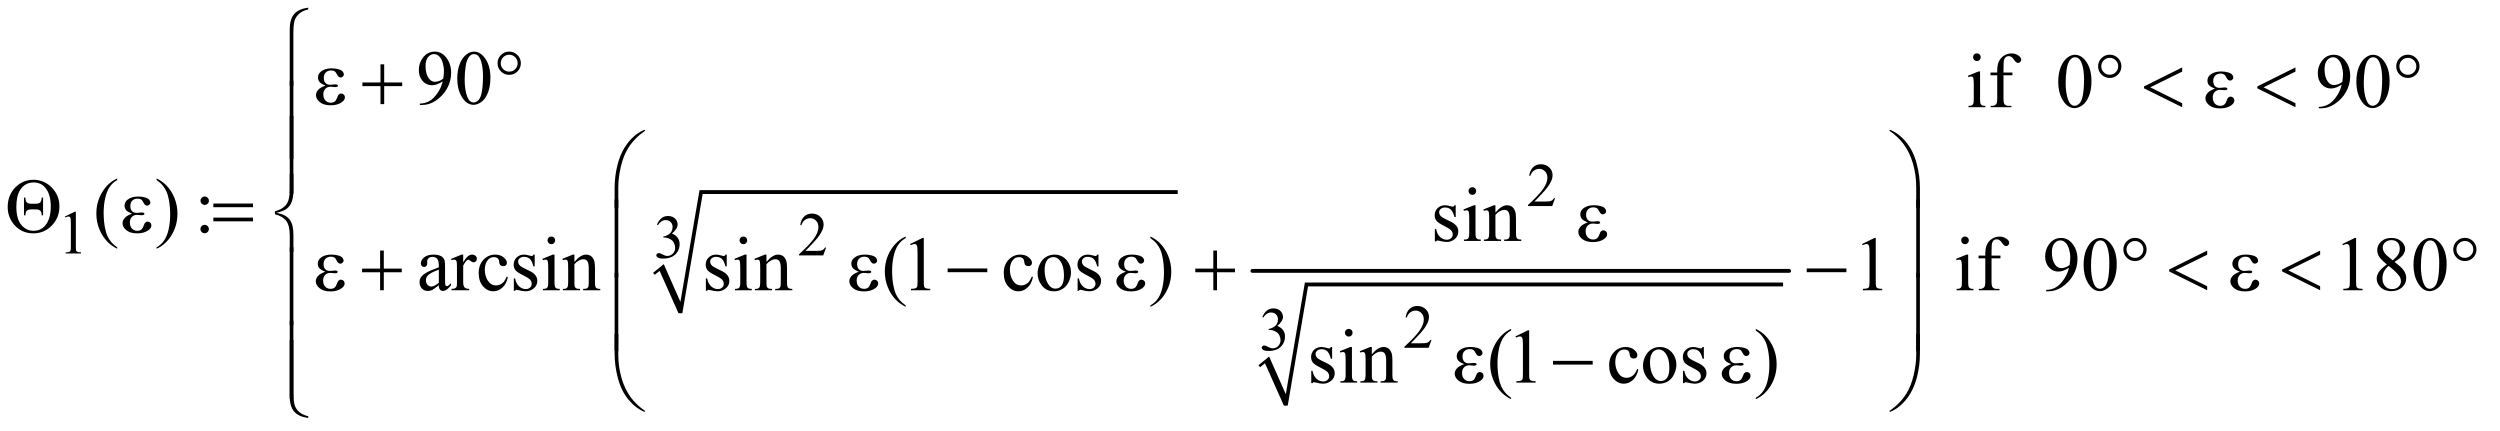 <?xml version="1.0" encoding="UTF-8"?>
<!DOCTYPE svg PUBLIC '-//W3C//DTD SVG 1.0//EN'
          'http://www.w3.org/TR/2001/REC-SVG-20010904/DTD/svg10.dtd'>
<svg stroke-dasharray="none" shape-rendering="auto" xmlns="http://www.w3.org/2000/svg" font-family="'Dialog'" text-rendering="auto" width="505" fill-opacity="1" color-interpolation="auto" color-rendering="auto" preserveAspectRatio="xMidYMid meet" font-size="12px" viewBox="0 0 505 87" fill="black" xmlns:xlink="http://www.w3.org/1999/xlink" stroke="black" image-rendering="auto" stroke-miterlimit="10" stroke-linecap="square" stroke-linejoin="miter" font-style="normal" stroke-width="1" height="87" stroke-dashoffset="0" font-weight="normal" stroke-opacity="1"
><!--Generated by the Batik Graphics2D SVG Generator--><defs id="genericDefs"
  /><g
  ><defs id="defs1"
    ><clipPath clipPathUnits="userSpaceOnUse" id="clipPath1"
      ><path d="M1.046 0.991 L321.519 0.991 L321.519 56.091 L1.046 56.091 L1.046 0.991 Z"
      /></clipPath
      ><clipPath clipPathUnits="userSpaceOnUse" id="clipPath2"
      ><path d="M1.046 0.991 L1.046 56.091 L321.519 56.091 L321.519 0.991 Z"
      /></clipPath
      ><clipPath clipPathUnits="userSpaceOnUse" id="clipPath3"
      ><path d="M33.511 31.645 L33.511 1792.043 L10305.083 1792.043 L10305.083 31.645 Z"
      /></clipPath
      ><clipPath clipPathUnits="userSpaceOnUse" id="clipPath4"
      ><path d="M-1229.143 -140.315 L-1229.143 1620.083 L9009.611 1620.083 L9009.611 -140.315 Z"
      /></clipPath
      ><clipPath clipPathUnits="userSpaceOnUse" id="clipPath5"
      ><path d="M0 -0 L0 384 L992 384 L992 -0 Z"
      /></clipPath
      ><clipPath clipPathUnits="userSpaceOnUse" id="clipPath6"
      ><path d="M-8001.887 -121.244 L-8001.887 1639.154 L2236.868 1639.154 L2236.868 -121.244 Z"
      /></clipPath
      ><clipPath clipPathUnits="userSpaceOnUse" id="clipPath7"
      ><path d="M0 -0 L0 416 L1984 416 L1984 -0 Z"
      /></clipPath
    ></defs
    ><g stroke-linecap="round" stroke-linejoin="round" transform="scale(1.576,1.576) translate(-1.046,-0.991) matrix(0.031,0,0,0.031,0,0)"
    ><path fill="none" d="M2737 1164 L2769 1138" clip-path="url(#clipPath3)"
    /></g
    ><g stroke-linecap="round" stroke-linejoin="round" transform="scale(1.576,1.576) translate(-1.046,-0.991) matrix(0.031,0,0,0.031,0,0)"
    ><path fill="none" d="M2769 1138 L2847 1327" clip-path="url(#clipPath3)"
    /></g
    ><g stroke-linecap="round" stroke-linejoin="round" transform="scale(1.576,1.576) translate(-1.046,-0.991) matrix(0.031,0,0,0.031,0,0)"
    ><path fill="none" d="M2847 1327 L2932 826" clip-path="url(#clipPath3)"
    /></g
    ><g stroke-linecap="round" stroke-linejoin="round" transform="scale(1.576,1.576) translate(-1.046,-0.991) matrix(0.031,0,0,0.031,0,0)"
    ><path fill="none" d="M2932 826 L4903 826" clip-path="url(#clipPath3)"
    /></g
    ><g transform="scale(1.576,1.576) translate(-1.046,-0.991) matrix(0.031,0,0,0.031,0,0)"
    ><path d="M2734 1160 L2778 1124 L2847 1280 L2926 818 L4903 818 L4903 834 L2939 834 L2855 1327 L2839 1327 L2761 1152 L2741 1168 Z" stroke="none" clip-path="url(#clipPath3)"
    /></g
    ><g stroke-linecap="round" stroke-linejoin="round" transform="scale(1.576,1.576) translate(-1.046,-0.991) matrix(0.031,0,0,0.031,0,0)"
    ><path fill="none" d="M5240 1546 L5272 1520" clip-path="url(#clipPath3)"
    /></g
    ><g stroke-linecap="round" stroke-linejoin="round" transform="scale(1.576,1.576) translate(-1.046,-0.991) matrix(0.031,0,0,0.031,0,0)"
    ><path fill="none" d="M5272 1520 L5350 1709" clip-path="url(#clipPath3)"
    /></g
    ><g stroke-linecap="round" stroke-linejoin="round" transform="scale(1.576,1.576) translate(-1.046,-0.991) matrix(0.031,0,0,0.031,0,0)"
    ><path fill="none" d="M5350 1709 L5435 1208" clip-path="url(#clipPath3)"
    /></g
    ><g stroke-linecap="round" stroke-linejoin="round" transform="scale(1.576,1.576) translate(-1.046,-0.991) matrix(0.031,0,0,0.031,0,0)"
    ><path fill="none" d="M5435 1208 L7406 1208" clip-path="url(#clipPath3)"
    /></g
    ><g transform="scale(1.576,1.576) translate(-1.046,-0.991) matrix(0.031,0,0,0.031,0,0)"
    ><path d="M5237 1542 L5281 1506 L5350 1662 L5429 1200 L7406 1200 L7406 1216 L5442 1216 L5358 1709 L5342 1709 L5264 1534 L5244 1550 Z" stroke="none" clip-path="url(#clipPath3)"
    /></g
    ><g stroke-width="16" transform="scale(1.576,1.576) translate(-1.046,-0.991) matrix(0.031,0,0,0.031,0,0)" stroke-linejoin="round" stroke-linecap="round"
    ><line y2="1152" fill="none" x1="5212" clip-path="url(#clipPath3)" x2="7431" y1="1152"
    /></g
    ><g transform="scale(1.576,1.576) translate(-1.046,-0.991) matrix(0.031,0,0,0.031,0,0)"
    ><path d="M6463.375 851.375 L6451.5 884 L6351.5 884 L6351.5 879.375 Q6395.625 839.125 6413.625 813.625 Q6431.625 788.125 6431.625 767 Q6431.625 750.875 6421.75 740.5 Q6411.875 730.125 6398.125 730.125 Q6385.625 730.125 6375.688 737.438 Q6365.75 744.75 6361 758.875 L6356.375 758.875 Q6359.5 735.75 6372.438 723.375 Q6385.375 711 6404.75 711 Q6425.375 711 6439.188 724.25 Q6453 737.5 6453 755.5 Q6453 768.375 6447 781.25 Q6437.75 801.5 6417 824.125 Q6385.875 858.125 6378.125 865.125 L6422.375 865.125 Q6435.875 865.125 6441.312 864.125 Q6446.75 863.125 6451.125 860.062 Q6455.5 857 6458.75 851.375 L6463.375 851.375 Z" stroke="none" clip-path="url(#clipPath3)"
    /></g
    ><g transform="scale(1.576,1.576) translate(-1.046,-0.991) matrix(0.031,0,0,0.031,0,0)"
    ><path d="M302 927.125 L343.25 907 L347.375 907 L347.375 1050.125 Q347.375 1064.375 348.562 1067.875 Q349.75 1071.375 353.5 1073.25 Q357.25 1075.125 368.75 1075.375 L368.75 1080 L305 1080 L305 1075.375 Q317 1075.125 320.5 1073.312 Q324 1071.5 325.375 1068.438 Q326.75 1065.375 326.75 1050.125 L326.75 958.625 Q326.75 940.125 325.5 934.875 Q324.625 930.875 322.312 929 Q320 927.125 316.75 927.125 Q312.125 927.125 303.875 931 L302 927.125 Z" stroke="none" clip-path="url(#clipPath3)"
    /></g
    ><g transform="scale(1.576,1.576) translate(-1.046,-0.991) matrix(0.031,0,0,0.031,0,0)"
    ><path d="M3449.375 1055.375 L3437.5 1088 L3337.5 1088 L3337.5 1083.375 Q3381.625 1043.125 3399.625 1017.625 Q3417.625 992.125 3417.625 971 Q3417.625 954.875 3407.75 944.5 Q3397.875 934.125 3384.125 934.125 Q3371.625 934.125 3361.688 941.438 Q3351.75 948.75 3347 962.875 L3342.375 962.875 Q3345.5 939.75 3358.438 927.375 Q3371.375 915 3390.75 915 Q3411.375 915 3425.188 928.25 Q3439 941.5 3439 959.5 Q3439 972.375 3433 985.25 Q3423.75 1005.5 3403 1028.125 Q3371.875 1062.125 3364.125 1069.125 L3408.375 1069.125 Q3421.875 1069.125 3427.312 1068.125 Q3432.75 1067.125 3437.125 1064.062 Q3441.5 1061 3444.75 1055.375 L3449.375 1055.375 Z" stroke="none" clip-path="url(#clipPath3)"
    /></g
    ><g transform="scale(1.576,1.576) translate(-1.046,-0.991) matrix(0.031,0,0,0.031,0,0)"
    ><path d="M2750 960.75 Q2757.25 943.625 2768.312 934.312 Q2779.375 925 2795.875 925 Q2816.25 925 2827.125 938.25 Q2835.375 948.125 2835.375 959.375 Q2835.375 977.875 2812.125 997.625 Q2827.75 1003.75 2835.75 1015.125 Q2843.75 1026.5 2843.75 1041.875 Q2843.75 1063.875 2829.75 1080 Q2811.5 1101 2776.875 1101 Q2759.75 1101 2753.562 1096.75 Q2747.375 1092.5 2747.375 1087.625 Q2747.375 1084 2750.312 1081.25 Q2753.25 1078.5 2757.375 1078.5 Q2760.5 1078.5 2763.75 1079.5 Q2765.875 1080.125 2773.375 1084.062 Q2780.875 1088 2783.75 1088.75 Q2788.375 1090.125 2793.625 1090.125 Q2806.375 1090.125 2815.812 1080.25 Q2825.25 1070.375 2825.25 1056.875 Q2825.25 1047 2820.875 1037.625 Q2817.625 1030.625 2813.75 1027 Q2808.375 1022 2799 1017.938 Q2789.625 1013.875 2779.875 1013.875 L2775.875 1013.875 L2775.875 1010.125 Q2785.75 1008.875 2795.688 1003 Q2805.625 997.125 2810.125 988.875 Q2814.625 980.625 2814.625 970.75 Q2814.625 957.875 2806.562 949.938 Q2798.5 942 2786.5 942 Q2767.125 942 2754.125 962.75 L2750 960.75 Z" stroke="none" clip-path="url(#clipPath3)"
    /></g
    ><g transform="scale(1.576,1.576) translate(-1.046,-0.991) matrix(0.031,0,0,0.031,0,0)"
    ><path d="M5952.375 1437.375 L5940.5 1470 L5840.5 1470 L5840.5 1465.375 Q5884.625 1425.125 5902.625 1399.625 Q5920.625 1374.125 5920.625 1353 Q5920.625 1336.875 5910.75 1326.5 Q5900.875 1316.125 5887.125 1316.125 Q5874.625 1316.125 5864.688 1323.438 Q5854.75 1330.75 5850 1344.875 L5845.375 1344.875 Q5848.5 1321.75 5861.438 1309.375 Q5874.375 1297 5893.75 1297 Q5914.375 1297 5928.188 1310.25 Q5942 1323.5 5942 1341.5 Q5942 1354.375 5936 1367.25 Q5926.75 1387.5 5906 1410.125 Q5874.875 1444.125 5867.125 1451.125 L5911.375 1451.125 Q5924.875 1451.125 5930.312 1450.125 Q5935.75 1449.125 5940.125 1446.062 Q5944.5 1443 5947.75 1437.375 L5952.375 1437.375 Z" stroke="none" clip-path="url(#clipPath3)"
    /></g
    ><g transform="scale(1.576,1.576) translate(-1.046,-0.991) matrix(0.031,0,0,0.031,0,0)"
    ><path d="M5253 1342.75 Q5260.25 1325.625 5271.312 1316.312 Q5282.375 1307 5298.875 1307 Q5319.25 1307 5330.125 1320.25 Q5338.375 1330.125 5338.375 1341.375 Q5338.375 1359.875 5315.125 1379.625 Q5330.75 1385.75 5338.75 1397.125 Q5346.75 1408.5 5346.75 1423.875 Q5346.75 1445.875 5332.75 1462 Q5314.5 1483 5279.875 1483 Q5262.75 1483 5256.562 1478.75 Q5250.375 1474.5 5250.375 1469.625 Q5250.375 1466 5253.312 1463.25 Q5256.25 1460.5 5260.375 1460.5 Q5263.5 1460.5 5266.75 1461.5 Q5268.875 1462.125 5276.375 1466.062 Q5283.875 1470 5286.75 1470.75 Q5291.375 1472.125 5296.625 1472.125 Q5309.375 1472.125 5318.812 1462.25 Q5328.25 1452.375 5328.25 1438.875 Q5328.25 1429 5323.875 1419.625 Q5320.625 1412.625 5316.75 1409 Q5311.375 1404 5302 1399.938 Q5292.625 1395.875 5282.875 1395.875 L5278.875 1395.875 L5278.875 1392.125 Q5288.75 1390.875 5298.688 1385 Q5308.625 1379.125 5313.125 1370.875 Q5317.625 1362.625 5317.625 1352.75 Q5317.625 1339.875 5309.562 1331.938 Q5301.5 1324 5289.5 1324 Q5270.125 1324 5257.125 1344.75 L5253 1342.75 Z" stroke="none" clip-path="url(#clipPath3)"
    /></g
    ><g transform="scale(1.576,1.576) translate(-1.046,-0.991) matrix(0.031,0,0,0.031,0,0)"
    ><path d="M518.375 1054.656 L518.375 1060.438 Q494.781 1048.562 479 1032.625 Q456.5 1009.969 444.312 979.188 Q432.125 948.406 432.125 915.281 Q432.125 866.844 456.031 826.922 Q479.938 787 518.375 769.812 L518.375 776.375 Q499.156 787 486.812 805.438 Q474.469 823.875 468.375 852.156 Q462.281 880.438 462.281 911.219 Q462.281 944.656 467.438 972 Q471.5 993.562 477.281 1006.609 Q483.062 1019.656 492.828 1031.688 Q502.594 1043.719 518.375 1054.656 ZM681.188 776.375 L681.188 769.813 Q704.938 781.531 720.719 797.469 Q743.062 820.281 755.25 850.985 Q767.438 881.688 767.438 914.969 Q767.438 963.406 743.609 1003.328 Q719.781 1043.25 681.188 1060.438 L681.188 1054.656 Q700.406 1043.875 712.828 1025.516 Q725.25 1007.156 731.266 978.797 Q737.281 950.438 737.281 919.656 Q737.281 886.375 732.125 858.875 Q728.219 837.313 722.359 824.344 Q716.5 811.375 706.813 799.344 Q697.125 787.313 681.188 776.375 ZM880.156 844.5 Q887.344 844.5 892.422 849.578 Q897.5 854.656 897.5 861.844 Q897.5 869.031 892.422 874.109 Q887.344 879.188 880.156 879.188 Q872.969 879.188 867.891 874.109 Q862.812 869.031 862.812 861.844 Q862.812 854.656 867.891 849.578 Q872.969 844.5 880.156 844.5 ZM879.844 961.531 Q887.188 961.531 892.266 966.688 Q897.344 971.844 897.344 979.031 Q897.344 986.219 892.188 991.297 Q887.031 996.375 879.844 996.375 Q872.656 996.375 867.578 991.297 Q862.5 986.219 862.5 979.031 Q862.5 971.844 867.578 966.688 Q872.656 961.531 879.844 961.531 Z" stroke="none" clip-path="url(#clipPath3)"
    /></g
    ><g transform="scale(1.576,1.576) translate(-1.046,-0.991) matrix(0.031,0,0,0.031,0,0)"
    ><path d="M6052.5 880.656 L6052.5 929.406 L6047.344 929.406 Q6041.406 906.438 6032.109 898.156 Q6022.812 889.875 6008.438 889.875 Q5997.5 889.875 5990.781 895.656 Q5984.062 901.438 5984.062 908.469 Q5984.062 917.219 5989.062 923.469 Q5993.906 929.875 6008.75 937.062 L6031.562 948.156 Q6063.281 963.625 6063.281 988.938 Q6063.281 1008.469 6048.516 1020.422 Q6033.75 1032.375 6015.469 1032.375 Q6002.344 1032.375 5985.469 1027.688 Q5980.312 1026.125 5977.031 1026.125 Q5973.438 1026.125 5971.406 1030.188 L5966.25 1030.188 L5966.25 979.094 L5971.406 979.094 Q5975.781 1000.969 5988.125 1012.062 Q6000.469 1023.156 6015.781 1023.156 Q6026.562 1023.156 6033.359 1016.828 Q6040.156 1010.5 6040.156 1001.594 Q6040.156 990.812 6032.578 983.469 Q6025 976.125 6002.344 964.875 Q5979.688 953.625 5972.656 944.562 Q5965.625 935.656 5965.625 922.062 Q5965.625 904.406 5977.734 892.531 Q5989.844 880.656 6009.062 880.656 Q6017.5 880.656 6029.531 884.25 Q6037.5 886.594 6040.156 886.594 Q6042.656 886.594 6044.062 885.5 Q6045.469 884.406 6047.344 880.656 L6052.5 880.656 ZM6121.406 805.812 Q6127.969 805.812 6132.578 810.422 Q6137.188 815.031 6137.188 821.594 Q6137.188 828.156 6132.578 832.844 Q6127.969 837.531 6121.406 837.531 Q6114.844 837.531 6110.156 832.844 Q6105.469 828.156 6105.469 821.594 Q6105.469 815.031 6110.078 810.422 Q6114.688 805.812 6121.406 805.812 ZM6134.375 880.656 L6134.375 995.656 Q6134.375 1009.094 6136.328 1013.547 Q6138.281 1018 6142.109 1020.188 Q6145.938 1022.375 6156.094 1022.375 L6156.094 1028 L6086.562 1028 L6086.562 1022.375 Q6097.031 1022.375 6100.625 1020.344 Q6104.219 1018.312 6106.328 1013.625 Q6108.438 1008.938 6108.438 995.656 L6108.438 940.5 Q6108.438 917.219 6107.031 910.344 Q6105.938 905.344 6103.594 903.391 Q6101.25 901.438 6097.188 901.438 Q6092.812 901.438 6086.562 903.781 L6084.375 898.156 L6127.5 880.656 L6134.375 880.656 ZM6216.719 910.969 Q6241.875 880.656 6264.688 880.656 Q6276.406 880.656 6284.844 886.516 Q6293.281 892.375 6298.281 905.812 Q6301.719 915.187 6301.719 934.562 L6301.719 995.656 Q6301.719 1009.25 6303.906 1014.094 Q6305.625 1018 6309.453 1020.187 Q6313.281 1022.375 6323.594 1022.375 L6323.594 1028 L6252.812 1028 L6252.812 1022.375 L6255.781 1022.375 Q6265.781 1022.375 6269.766 1019.328 Q6273.75 1016.281 6275.312 1010.344 Q6275.938 1008 6275.938 995.656 L6275.938 937.062 Q6275.938 917.531 6270.859 908.703 Q6265.781 899.875 6253.75 899.875 Q6235.156 899.875 6216.719 920.188 L6216.719 995.656 Q6216.719 1010.188 6218.438 1013.625 Q6220.625 1018.156 6224.453 1020.266 Q6228.281 1022.375 6240 1022.375 L6240 1028 L6169.219 1028 L6169.219 1022.375 L6172.344 1022.375 Q6183.281 1022.375 6187.109 1016.828 Q6190.938 1011.281 6190.938 995.656 L6190.938 942.531 Q6190.938 916.75 6189.766 911.125 Q6188.594 905.5 6186.172 903.469 Q6183.75 901.438 6179.688 901.438 Q6175.312 901.438 6169.219 903.781 L6166.875 898.156 L6210 880.656 L6216.719 880.656 L6216.719 910.969 Z" stroke="none" clip-path="url(#clipPath3)"
    /></g
    ><g transform="scale(1.576,1.576) translate(-1.046,-0.991) matrix(0.031,0,0,0.031,0,0)"
    ><path d="M1848.094 1211.375 Q1826.062 1228.406 1820.438 1231.062 Q1812 1234.969 1802.469 1234.969 Q1787.625 1234.969 1778.015 1224.812 Q1768.406 1214.656 1768.406 1198.094 Q1768.406 1187.625 1773.094 1179.969 Q1779.5 1169.344 1795.359 1159.969 Q1811.219 1150.594 1848.094 1137.156 L1848.094 1131.531 Q1848.094 1110.125 1841.297 1102.156 Q1834.5 1094.187 1821.531 1094.187 Q1811.687 1094.187 1805.906 1099.5 Q1799.969 1104.812 1799.969 1111.687 L1800.281 1120.75 Q1800.281 1127.937 1796.609 1131.844 Q1792.938 1135.75 1787 1135.75 Q1781.219 1135.75 1777.547 1131.687 Q1773.875 1127.625 1773.875 1120.594 Q1773.875 1107.156 1787.625 1095.906 Q1801.375 1084.656 1826.219 1084.656 Q1845.281 1084.656 1857.469 1091.062 Q1866.688 1095.906 1871.062 1106.218 Q1873.875 1112.937 1873.875 1133.718 L1873.875 1182.312 Q1873.875 1202.781 1874.656 1207.39 Q1875.438 1212 1877.235 1213.562 Q1879.031 1215.125 1881.375 1215.125 Q1883.875 1215.125 1885.75 1214.031 Q1889.031 1212 1898.406 1202.625 L1898.406 1211.375 Q1880.906 1234.812 1864.969 1234.812 Q1857.313 1234.812 1852.781 1229.5 Q1848.25 1224.187 1848.094 1211.375 ZM1848.094 1201.219 L1848.094 1146.688 Q1824.5 1156.062 1817.625 1159.969 Q1805.281 1166.844 1799.969 1174.344 Q1794.656 1181.844 1794.656 1190.75 Q1794.656 1202 1801.375 1209.422 Q1808.094 1216.844 1816.844 1216.844 Q1828.719 1216.844 1848.094 1201.219 ZM1948.875 1084.656 L1948.875 1116.844 Q1966.844 1084.656 1985.75 1084.656 Q1994.344 1084.656 1999.969 1089.89 Q2005.594 1095.125 2005.594 1102 Q2005.594 1108.094 2001.531 1112.312 Q1997.469 1116.531 1991.844 1116.531 Q1986.375 1116.531 1979.578 1111.14 Q1972.781 1105.75 1969.5 1105.75 Q1966.687 1105.75 1963.406 1108.875 Q1956.375 1115.281 1948.875 1129.969 L1948.875 1198.562 Q1948.875 1210.437 1951.844 1216.531 Q1953.875 1220.75 1959.031 1223.562 Q1964.187 1226.375 1973.875 1226.375 L1973.875 1232 L1900.593 1232 L1900.593 1226.375 Q1911.531 1226.375 1916.843 1222.937 Q1920.75 1220.437 1922.312 1214.969 Q1923.093 1212.312 1923.093 1199.812 L1923.093 1144.344 Q1923.093 1119.344 1922.078 1114.578 Q1921.062 1109.812 1918.328 1107.625 Q1915.593 1105.437 1911.531 1105.437 Q1906.687 1105.437 1900.593 1107.781 L1899.031 1102.156 L1942.312 1084.656 L1948.875 1084.656 ZM2133.562 1177.625 Q2127.781 1205.906 2110.906 1221.14 Q2094.031 1236.375 2073.562 1236.375 Q2049.188 1236.375 2031.062 1215.906 Q2012.938 1195.437 2012.938 1160.594 Q2012.938 1126.844 2033.016 1105.75 Q2053.094 1084.656 2081.219 1084.656 Q2102.312 1084.656 2115.906 1095.828 Q2129.5 1107 2129.5 1119.031 Q2129.5 1124.969 2125.672 1128.641 Q2121.844 1132.312 2114.969 1132.312 Q2105.75 1132.312 2101.062 1126.375 Q2098.406 1123.094 2097.547 1113.875 Q2096.688 1104.656 2091.219 1099.812 Q2085.75 1095.125 2076.062 1095.125 Q2060.438 1095.125 2050.906 1106.688 Q2038.25 1122 2038.25 1147.156 Q2038.25 1172.781 2050.828 1192.391 Q2063.406 1212 2084.812 1212 Q2100.125 1212 2112.312 1201.531 Q2120.906 1194.344 2129.031 1175.438 L2133.562 1177.625 ZM2244.5 1084.656 L2244.5 1133.406 L2239.344 1133.406 Q2233.406 1110.437 2224.109 1102.156 Q2214.812 1093.875 2200.438 1093.875 Q2189.5 1093.875 2182.781 1099.656 Q2176.062 1105.437 2176.062 1112.469 Q2176.062 1121.219 2181.062 1127.469 Q2185.906 1133.875 2200.75 1141.062 L2223.562 1152.156 Q2255.281 1167.625 2255.281 1192.938 Q2255.281 1212.469 2240.516 1224.422 Q2225.75 1236.375 2207.469 1236.375 Q2194.344 1236.375 2177.469 1231.688 Q2172.312 1230.125 2169.031 1230.125 Q2165.438 1230.125 2163.406 1234.188 L2158.25 1234.188 L2158.25 1183.094 L2163.406 1183.094 Q2167.781 1204.969 2180.125 1216.062 Q2192.469 1227.156 2207.781 1227.156 Q2218.562 1227.156 2225.359 1220.828 Q2232.156 1214.5 2232.156 1205.594 Q2232.156 1194.813 2224.578 1187.469 Q2217 1180.125 2194.344 1168.875 Q2171.688 1157.625 2164.656 1148.563 Q2157.625 1139.656 2157.625 1126.063 Q2157.625 1108.406 2169.734 1096.531 Q2181.844 1084.656 2201.062 1084.656 Q2209.5 1084.656 2221.531 1088.25 Q2229.5 1090.594 2232.156 1090.594 Q2234.656 1090.594 2236.062 1089.5 Q2237.469 1088.406 2239.344 1084.656 L2244.5 1084.656 ZM2313.406 1009.812 Q2319.969 1009.812 2324.578 1014.422 Q2329.188 1019.031 2329.188 1025.594 Q2329.188 1032.156 2324.578 1036.844 Q2319.969 1041.531 2313.406 1041.531 Q2306.844 1041.531 2302.156 1036.844 Q2297.469 1032.156 2297.469 1025.594 Q2297.469 1019.031 2302.078 1014.422 Q2306.688 1009.812 2313.406 1009.812 ZM2326.375 1084.656 L2326.375 1199.656 Q2326.375 1213.094 2328.328 1217.547 Q2330.281 1222 2334.109 1224.188 Q2337.938 1226.375 2348.094 1226.375 L2348.094 1232 L2278.562 1232 L2278.562 1226.375 Q2289.031 1226.375 2292.625 1224.344 Q2296.219 1222.312 2298.328 1217.625 Q2300.438 1212.938 2300.438 1199.656 L2300.438 1144.5 Q2300.438 1121.219 2299.031 1114.344 Q2297.938 1109.344 2295.594 1107.39 Q2293.25 1105.437 2289.188 1105.437 Q2284.812 1105.437 2278.562 1107.781 L2276.375 1102.156 L2319.5 1084.656 L2326.375 1084.656 ZM2408.719 1114.969 Q2433.875 1084.656 2456.688 1084.656 Q2468.406 1084.656 2476.844 1090.515 Q2485.281 1096.375 2490.281 1109.812 Q2493.719 1119.187 2493.719 1138.562 L2493.719 1199.656 Q2493.719 1213.25 2495.906 1218.094 Q2497.625 1222 2501.453 1224.188 Q2505.281 1226.375 2515.594 1226.375 L2515.594 1232 L2444.812 1232 L2444.812 1226.375 L2447.781 1226.375 Q2457.781 1226.375 2461.766 1223.328 Q2465.75 1220.281 2467.312 1214.344 Q2467.938 1212 2467.938 1199.656 L2467.938 1141.062 Q2467.938 1121.531 2462.859 1112.703 Q2457.781 1103.875 2445.75 1103.875 Q2427.156 1103.875 2408.719 1124.188 L2408.719 1199.656 Q2408.719 1214.188 2410.438 1217.625 Q2412.625 1222.156 2416.453 1224.266 Q2420.281 1226.375 2432 1226.375 L2432 1232 L2361.219 1232 L2361.219 1226.375 L2364.344 1226.375 Q2375.281 1226.375 2379.109 1220.828 Q2382.938 1215.281 2382.938 1199.656 L2382.938 1146.531 Q2382.938 1120.75 2381.766 1115.125 Q2380.594 1109.5 2378.172 1107.469 Q2375.75 1105.438 2371.688 1105.438 Q2367.312 1105.438 2361.219 1107.781 L2358.875 1102.156 L2402 1084.656 L2408.719 1084.656 L2408.719 1114.969 ZM3038.5 1084.656 L3038.5 1133.406 L3033.344 1133.406 Q3027.406 1110.437 3018.109 1102.156 Q3008.812 1093.875 2994.438 1093.875 Q2983.5 1093.875 2976.781 1099.656 Q2970.062 1105.437 2970.062 1112.469 Q2970.062 1121.219 2975.062 1127.469 Q2979.906 1133.875 2994.75 1141.062 L3017.562 1152.156 Q3049.281 1167.625 3049.281 1192.938 Q3049.281 1212.469 3034.516 1224.422 Q3019.75 1236.375 3001.469 1236.375 Q2988.344 1236.375 2971.469 1231.688 Q2966.312 1230.125 2963.031 1230.125 Q2959.438 1230.125 2957.406 1234.188 L2952.25 1234.188 L2952.25 1183.094 L2957.406 1183.094 Q2961.781 1204.969 2974.125 1216.062 Q2986.469 1227.156 3001.781 1227.156 Q3012.562 1227.156 3019.359 1220.828 Q3026.156 1214.5 3026.156 1205.594 Q3026.156 1194.813 3018.578 1187.469 Q3011 1180.125 2988.344 1168.875 Q2965.688 1157.625 2958.656 1148.563 Q2951.625 1139.656 2951.625 1126.063 Q2951.625 1108.406 2963.734 1096.531 Q2975.844 1084.656 2995.062 1084.656 Q3003.5 1084.656 3015.531 1088.25 Q3023.5 1090.594 3026.156 1090.594 Q3028.656 1090.594 3030.062 1089.5 Q3031.469 1088.406 3033.344 1084.656 L3038.5 1084.656 ZM3107.406 1009.812 Q3113.969 1009.812 3118.578 1014.422 Q3123.188 1019.031 3123.188 1025.594 Q3123.188 1032.156 3118.578 1036.844 Q3113.969 1041.531 3107.406 1041.531 Q3100.844 1041.531 3096.156 1036.844 Q3091.469 1032.156 3091.469 1025.594 Q3091.469 1019.031 3096.078 1014.422 Q3100.688 1009.812 3107.406 1009.812 ZM3120.375 1084.656 L3120.375 1199.656 Q3120.375 1213.094 3122.328 1217.547 Q3124.281 1222 3128.109 1224.188 Q3131.938 1226.375 3142.094 1226.375 L3142.094 1232 L3072.562 1232 L3072.562 1226.375 Q3083.031 1226.375 3086.625 1224.344 Q3090.219 1222.312 3092.328 1217.625 Q3094.438 1212.938 3094.438 1199.656 L3094.438 1144.5 Q3094.438 1121.219 3093.031 1114.344 Q3091.938 1109.344 3089.594 1107.39 Q3087.25 1105.437 3083.188 1105.437 Q3078.812 1105.437 3072.562 1107.781 L3070.375 1102.156 L3113.5 1084.656 L3120.375 1084.656 ZM3202.719 1114.969 Q3227.875 1084.656 3250.688 1084.656 Q3262.406 1084.656 3270.844 1090.515 Q3279.281 1096.375 3284.281 1109.812 Q3287.719 1119.187 3287.719 1138.562 L3287.719 1199.656 Q3287.719 1213.25 3289.906 1218.094 Q3291.625 1222 3295.453 1224.188 Q3299.281 1226.375 3309.594 1226.375 L3309.594 1232 L3238.812 1232 L3238.812 1226.375 L3241.781 1226.375 Q3251.781 1226.375 3255.766 1223.328 Q3259.75 1220.281 3261.312 1214.344 Q3261.938 1212 3261.938 1199.656 L3261.938 1141.062 Q3261.938 1121.531 3256.859 1112.703 Q3251.781 1103.875 3239.75 1103.875 Q3221.156 1103.875 3202.719 1124.188 L3202.719 1199.656 Q3202.719 1214.188 3204.438 1217.625 Q3206.625 1222.156 3210.453 1224.266 Q3214.281 1226.375 3226 1226.375 L3226 1232 L3155.219 1232 L3155.219 1226.375 L3158.344 1226.375 Q3169.281 1226.375 3173.109 1220.828 Q3176.938 1215.281 3176.938 1199.656 L3176.938 1146.531 Q3176.938 1120.75 3175.766 1115.125 Q3174.594 1109.5 3172.172 1107.469 Q3169.75 1105.438 3165.688 1105.438 Q3161.312 1105.438 3155.219 1107.781 L3152.875 1102.156 L3196 1084.656 L3202.719 1084.656 L3202.719 1114.969 ZM3778.375 1294.656 L3778.375 1300.437 Q3754.781 1288.562 3739 1272.625 Q3716.5 1249.969 3704.312 1219.187 Q3692.125 1188.406 3692.125 1155.281 Q3692.125 1106.844 3716.031 1066.922 Q3739.938 1027 3778.375 1009.812 L3778.375 1016.375 Q3759.156 1027 3746.812 1045.438 Q3734.469 1063.875 3728.375 1092.156 Q3722.281 1120.438 3722.281 1151.219 Q3722.281 1184.656 3727.438 1212 Q3731.5 1233.563 3737.281 1246.61 Q3743.062 1259.656 3752.828 1271.688 Q3762.594 1283.719 3778.375 1294.656 ZM3796.5 1040.906 L3848.062 1015.75 L3853.219 1015.75 L3853.219 1194.656 Q3853.219 1212.469 3854.703 1216.844 Q3856.188 1221.219 3860.875 1223.562 Q3865.562 1225.906 3879.938 1226.219 L3879.938 1232 L3800.25 1232 L3800.25 1226.219 Q3815.25 1225.906 3819.625 1223.64 Q3824 1221.375 3825.719 1217.547 Q3827.438 1213.719 3827.438 1194.656 L3827.438 1080.281 Q3827.438 1057.156 3825.875 1050.594 Q3824.781 1045.594 3821.891 1043.25 Q3819 1040.906 3814.938 1040.906 Q3809.156 1040.906 3798.844 1045.75 L3796.5 1040.906 ZM4304.562 1177.625 Q4298.781 1205.906 4281.906 1221.14 Q4265.031 1236.375 4244.562 1236.375 Q4220.188 1236.375 4202.062 1215.906 Q4183.938 1195.437 4183.938 1160.594 Q4183.938 1126.844 4204.016 1105.75 Q4224.094 1084.656 4252.219 1084.656 Q4273.312 1084.656 4286.906 1095.828 Q4300.5 1107 4300.5 1119.031 Q4300.5 1124.969 4296.672 1128.641 Q4292.844 1132.312 4285.969 1132.312 Q4276.75 1132.312 4272.062 1126.375 Q4269.406 1123.094 4268.547 1113.875 Q4267.688 1104.656 4262.219 1099.812 Q4256.75 1095.125 4247.062 1095.125 Q4231.438 1095.125 4221.906 1106.688 Q4209.25 1122 4209.25 1147.156 Q4209.25 1172.781 4221.828 1192.391 Q4234.406 1212 4255.812 1212 Q4271.125 1212 4283.312 1201.531 Q4291.906 1194.344 4300.031 1175.438 L4304.562 1177.625 ZM4393 1084.656 Q4425.5 1084.656 4445.188 1109.344 Q4461.906 1130.438 4461.906 1157.781 Q4461.906 1177 4452.688 1196.688 Q4443.469 1216.375 4427.297 1226.375 Q4411.125 1236.375 4391.281 1236.375 Q4358.938 1236.375 4339.875 1210.594 Q4323.781 1188.875 4323.781 1161.844 Q4323.781 1142.156 4333.547 1122.703 Q4343.312 1103.25 4359.25 1093.953 Q4375.188 1084.656 4393 1084.656 ZM4388.156 1094.812 Q4379.875 1094.812 4371.516 1099.734 Q4363.156 1104.656 4358 1117 Q4352.844 1129.344 4352.844 1148.719 Q4352.844 1179.969 4365.266 1202.625 Q4377.688 1225.281 4398 1225.281 Q4413.156 1225.281 4423 1212.781 Q4432.844 1200.281 4432.844 1169.812 Q4432.844 1131.688 4416.438 1109.812 Q4405.344 1094.812 4388.156 1094.812 ZM4575.5 1084.656 L4575.5 1133.406 L4570.344 1133.406 Q4564.406 1110.438 4555.109 1102.156 Q4545.812 1093.875 4531.438 1093.875 Q4520.5 1093.875 4513.781 1099.656 Q4507.062 1105.438 4507.062 1112.469 Q4507.062 1121.219 4512.062 1127.469 Q4516.906 1133.875 4531.75 1141.063 L4554.562 1152.156 Q4586.281 1167.625 4586.281 1192.938 Q4586.281 1212.469 4571.516 1224.422 Q4556.75 1236.375 4538.469 1236.375 Q4525.344 1236.375 4508.469 1231.688 Q4503.312 1230.125 4500.031 1230.125 Q4496.438 1230.125 4494.406 1234.188 L4489.25 1234.188 L4489.25 1183.094 L4494.406 1183.094 Q4498.781 1204.969 4511.125 1216.063 Q4523.469 1227.156 4538.781 1227.156 Q4549.562 1227.156 4556.359 1220.828 Q4563.156 1214.5 4563.156 1205.594 Q4563.156 1194.813 4555.578 1187.469 Q4548 1180.125 4525.344 1168.875 Q4502.688 1157.625 4495.656 1148.563 Q4488.625 1139.657 4488.625 1126.063 Q4488.625 1108.407 4500.734 1096.532 Q4512.844 1084.657 4532.062 1084.657 Q4540.5 1084.657 4552.531 1088.25 Q4560.5 1090.594 4563.156 1090.594 Q4565.656 1090.594 4567.062 1089.5 Q4568.469 1088.407 4570.344 1084.657 L4575.5 1084.657 ZM4790.188 1016.375 L4790.188 1009.813 Q4813.938 1021.531 4829.719 1037.469 Q4852.062 1060.281 4864.25 1090.985 Q4876.438 1121.688 4876.438 1154.969 Q4876.438 1203.406 4852.609 1243.328 Q4828.781 1283.25 4790.188 1300.438 L4790.188 1294.656 Q4809.406 1283.875 4821.828 1265.516 Q4834.25 1247.156 4840.266 1218.797 Q4846.281 1190.438 4846.281 1159.656 Q4846.281 1126.375 4841.125 1098.875 Q4837.219 1077.312 4831.359 1064.344 Q4825.5 1051.375 4815.812 1039.344 Q4806.125 1027.312 4790.188 1016.375 ZM7732.5 1040.906 L7784.062 1015.75 L7789.219 1015.75 L7789.219 1194.656 Q7789.219 1212.469 7790.703 1216.844 Q7792.188 1221.219 7796.875 1223.563 Q7801.562 1225.906 7815.938 1226.219 L7815.938 1232 L7736.25 1232 L7736.25 1226.219 Q7751.25 1225.906 7755.625 1223.641 Q7760 1221.375 7761.719 1217.547 Q7763.438 1213.719 7763.438 1194.656 L7763.438 1080.281 Q7763.438 1057.156 7761.875 1050.594 Q7760.781 1045.594 7757.891 1043.25 Q7755 1040.906 7750.938 1040.906 Q7745.156 1040.906 7734.844 1045.75 L7732.5 1040.906 ZM8158.406 1009.813 Q8164.969 1009.813 8169.578 1014.422 Q8174.188 1019.031 8174.188 1025.594 Q8174.188 1032.156 8169.578 1036.844 Q8164.969 1041.531 8158.406 1041.531 Q8151.844 1041.531 8147.156 1036.844 Q8142.469 1032.156 8142.469 1025.594 Q8142.469 1019.031 8147.078 1014.422 Q8151.688 1009.813 8158.406 1009.813 ZM8171.375 1084.656 L8171.375 1199.656 Q8171.375 1213.094 8173.328 1217.547 Q8175.281 1222 8179.109 1224.188 Q8182.938 1226.375 8193.094 1226.375 L8193.094 1232 L8123.562 1232 L8123.562 1226.375 Q8134.031 1226.375 8137.625 1224.344 Q8141.219 1222.313 8143.328 1217.625 Q8145.438 1212.938 8145.438 1199.656 L8145.438 1144.5 Q8145.438 1121.219 8144.031 1114.344 Q8142.938 1109.344 8140.594 1107.391 Q8138.25 1105.438 8134.188 1105.438 Q8129.812 1105.438 8123.562 1107.781 L8121.375 1102.156 L8164.5 1084.656 L8171.375 1084.656 ZM8267.938 1100.125 L8267.938 1194.188 Q8267.938 1214.188 8272.312 1219.5 Q8278.094 1226.375 8287.781 1226.375 L8300.75 1226.375 L8300.75 1232 L8215.281 1232 L8215.281 1226.375 L8221.688 1226.375 Q8227.938 1226.375 8233.094 1223.25 Q8238.25 1220.125 8240.203 1214.812 Q8242.156 1209.5 8242.156 1194.188 L8242.156 1100.125 L8214.344 1100.125 L8214.344 1088.875 L8242.156 1088.875 L8242.156 1079.5 Q8242.156 1058.094 8249.031 1043.25 Q8255.906 1028.406 8270.047 1019.266 Q8284.188 1010.125 8301.844 1010.125 Q8318.25 1010.125 8332 1020.75 Q8341.062 1027.781 8341.062 1036.531 Q8341.062 1041.219 8337 1045.36 Q8332.938 1049.5 8328.25 1049.5 Q8324.656 1049.5 8320.672 1046.922 Q8316.688 1044.344 8310.906 1035.828 Q8305.125 1027.313 8300.281 1024.344 Q8295.438 1021.375 8289.5 1021.375 Q8282.312 1021.375 8277.312 1025.203 Q8272.312 1029.031 8270.125 1037.078 Q8267.938 1045.125 8267.938 1078.563 L8267.938 1088.875 L8304.812 1088.875 L8304.812 1100.125 L8267.938 1100.125 ZM8493.875 1236.375 L8493.875 1230.594 Q8514.188 1230.281 8531.688 1221.14 Q8549.188 1212 8565.516 1189.187 Q8581.844 1166.375 8588.25 1139.031 Q8563.719 1154.812 8543.875 1154.812 Q8521.531 1154.812 8505.594 1137.547 Q8489.656 1120.281 8489.656 1091.687 Q8489.656 1063.875 8505.594 1042.156 Q8524.812 1015.75 8555.75 1015.75 Q8581.844 1015.75 8600.438 1037.312 Q8623.25 1064.031 8623.25 1103.25 Q8623.25 1138.562 8605.906 1169.109 Q8588.562 1199.656 8557.625 1219.812 Q8532.469 1236.375 8502.781 1236.375 L8493.875 1236.375 ZM8590.75 1127.469 Q8593.562 1107.156 8593.562 1094.969 Q8593.562 1079.812 8588.406 1062.234 Q8583.25 1044.656 8573.797 1035.281 Q8564.344 1025.906 8552.312 1025.906 Q8538.406 1025.906 8527.938 1038.406 Q8517.469 1050.906 8517.469 1075.594 Q8517.469 1108.562 8531.375 1127.156 Q8541.531 1140.594 8556.375 1140.594 Q8563.562 1140.594 8573.406 1137.156 Q8583.25 1133.719 8590.75 1127.469 ZM8648.562 1127.312 Q8648.562 1091.062 8659.5 1064.891 Q8670.438 1038.719 8688.562 1025.906 Q8702.625 1015.75 8717.625 1015.75 Q8742 1015.75 8761.375 1040.594 Q8785.594 1071.375 8785.594 1124.031 Q8785.594 1160.906 8774.969 1186.688 Q8764.344 1212.469 8747.859 1224.109 Q8731.375 1235.75 8716.062 1235.75 Q8685.75 1235.75 8665.594 1199.969 Q8648.562 1169.812 8648.562 1127.312 ZM8679.188 1131.219 Q8679.188 1174.969 8689.969 1202.625 Q8698.875 1225.906 8716.531 1225.906 Q8724.969 1225.906 8734.031 1218.328 Q8743.094 1210.75 8747.781 1192.938 Q8754.969 1166.062 8754.969 1117.156 Q8754.969 1080.906 8747.469 1056.688 Q8741.844 1038.719 8732.938 1031.219 Q8726.531 1026.062 8717.469 1026.062 Q8706.844 1026.062 8698.562 1035.594 Q8687.312 1048.562 8683.25 1076.375 Q8679.188 1104.188 8679.188 1131.219 ZM9718.5 1040.906 L9770.062 1015.75 L9775.219 1015.75 L9775.219 1194.656 Q9775.219 1212.469 9776.703 1216.844 Q9778.188 1221.219 9782.875 1223.562 Q9787.562 1225.906 9801.938 1226.219 L9801.938 1232 L9722.25 1232 L9722.25 1226.219 Q9737.25 1225.906 9741.625 1223.64 Q9746 1221.375 9747.719 1217.547 Q9749.438 1213.719 9749.438 1194.656 L9749.438 1080.281 Q9749.438 1057.156 9747.875 1050.594 Q9746.781 1045.594 9743.891 1043.25 Q9741 1040.906 9736.938 1040.906 Q9731.156 1040.906 9720.844 1045.75 L9718.5 1040.906 ZM9902.406 1125.281 Q9877.25 1104.656 9869.984 1092.156 Q9862.719 1079.656 9862.719 1066.219 Q9862.719 1045.594 9878.656 1030.672 Q9894.594 1015.75 9921 1015.75 Q9946.625 1015.75 9962.25 1029.656 Q9977.875 1043.562 9977.875 1061.375 Q9977.875 1073.25 9969.438 1085.594 Q9961 1097.938 9934.281 1114.656 Q9961.781 1135.906 9970.688 1148.094 Q9982.562 1164.031 9982.562 1181.688 Q9982.562 1204.031 9965.531 1219.891 Q9948.5 1235.75 9920.844 1235.75 Q9890.688 1235.75 9873.812 1216.844 Q9860.375 1201.688 9860.375 1183.719 Q9860.375 1169.656 9869.828 1155.828 Q9879.281 1142 9902.406 1125.281 ZM9926.938 1108.562 Q9945.688 1091.687 9950.688 1081.922 Q9955.688 1072.156 9955.688 1059.812 Q9955.688 1043.406 9946.469 1034.109 Q9937.25 1024.812 9921.312 1024.812 Q9905.375 1024.812 9895.375 1034.031 Q9885.375 1043.25 9885.375 1055.594 Q9885.375 1063.719 9889.516 1071.844 Q9893.656 1079.969 9901.312 1087.312 L9926.938 1108.562 ZM9909.75 1131.219 Q9896.781 1142.156 9890.531 1155.047 Q9884.281 1167.937 9884.281 1182.937 Q9884.281 1203.094 9895.297 1215.203 Q9906.312 1227.312 9923.344 1227.312 Q9940.219 1227.312 9950.375 1217.781 Q9960.531 1208.25 9960.531 1194.656 Q9960.531 1183.406 9954.594 1174.5 Q9943.5 1157.937 9909.75 1131.219 ZM10012.564 1127.312 Q10012.564 1091.062 10023.5 1064.89 Q10034.439 1038.719 10052.564 1025.906 Q10066.625 1015.75 10081.625 1015.75 Q10106 1015.75 10125.375 1040.594 Q10149.594 1071.375 10149.594 1124.031 Q10149.594 1160.906 10138.969 1186.687 Q10128.344 1212.469 10111.858 1224.109 Q10095.374 1235.75 10080.062 1235.75 Q10049.749 1235.75 10029.594 1199.969 Q10012.562 1169.812 10012.562 1127.312 ZM10043.189 1131.219 Q10043.189 1174.969 10053.97 1202.625 Q10062.876 1225.906 10080.531 1225.906 Q10088.97 1225.906 10098.031 1218.328 Q10107.095 1210.75 10111.781 1192.937 Q10118.97 1166.062 10118.97 1117.156 Q10118.97 1080.906 10111.47 1056.687 Q10105.845 1038.719 10096.939 1031.219 Q10090.531 1026.062 10081.47 1026.062 Q10070.845 1026.062 10062.564 1035.594 Q10051.314 1048.562 10047.25 1076.375 Q10043.189 1104.187 10043.189 1131.219 Z" stroke="none" clip-path="url(#clipPath3)"
    /></g
    ><g transform="scale(1.576,1.576) translate(-1.046,-0.991) matrix(0.031,0,0,0.031,0,0)"
    ><path d="M5541.5 1466.656 L5541.5 1515.406 L5536.344 1515.406 Q5530.406 1492.438 5521.109 1484.156 Q5511.812 1475.875 5497.438 1475.875 Q5486.5 1475.875 5479.781 1481.656 Q5473.062 1487.438 5473.062 1494.469 Q5473.062 1503.219 5478.062 1509.469 Q5482.906 1515.875 5497.75 1523.063 L5520.562 1534.156 Q5552.281 1549.625 5552.281 1574.938 Q5552.281 1594.469 5537.516 1606.422 Q5522.75 1618.375 5504.469 1618.375 Q5491.344 1618.375 5474.469 1613.688 Q5469.312 1612.125 5466.031 1612.125 Q5462.438 1612.125 5460.406 1616.188 L5455.25 1616.188 L5455.25 1565.094 L5460.406 1565.094 Q5464.781 1586.969 5477.125 1598.063 Q5489.469 1609.156 5504.781 1609.156 Q5515.562 1609.156 5522.359 1602.828 Q5529.156 1596.5 5529.156 1587.594 Q5529.156 1576.813 5521.578 1569.469 Q5514 1562.125 5491.344 1550.875 Q5468.688 1539.625 5461.656 1530.563 Q5454.625 1521.657 5454.625 1508.063 Q5454.625 1490.407 5466.734 1478.532 Q5478.844 1466.657 5498.062 1466.657 Q5506.5 1466.657 5518.531 1470.25 Q5526.5 1472.594 5529.156 1472.594 Q5531.656 1472.594 5533.062 1471.5 Q5534.469 1470.407 5536.344 1466.657 L5541.5 1466.657 ZM5610.406 1391.812 Q5616.969 1391.812 5621.578 1396.422 Q5626.188 1401.031 5626.188 1407.594 Q5626.188 1414.156 5621.578 1418.844 Q5616.969 1423.531 5610.406 1423.531 Q5603.844 1423.531 5599.156 1418.844 Q5594.469 1414.156 5594.469 1407.594 Q5594.469 1401.031 5599.078 1396.422 Q5603.688 1391.812 5610.406 1391.812 ZM5623.375 1466.656 L5623.375 1581.656 Q5623.375 1595.094 5625.328 1599.547 Q5627.281 1604 5631.109 1606.188 Q5634.938 1608.375 5645.094 1608.375 L5645.094 1614 L5575.562 1614 L5575.562 1608.375 Q5586.031 1608.375 5589.625 1606.344 Q5593.219 1604.313 5595.328 1599.625 Q5597.438 1594.938 5597.438 1581.656 L5597.438 1526.5 Q5597.438 1503.219 5596.031 1496.344 Q5594.938 1491.344 5592.594 1489.391 Q5590.25 1487.438 5586.188 1487.438 Q5581.812 1487.438 5575.562 1489.781 L5573.375 1484.156 L5616.5 1466.656 L5623.375 1466.656 ZM5705.719 1496.969 Q5730.875 1466.656 5753.688 1466.656 Q5765.406 1466.656 5773.844 1472.516 Q5782.281 1478.375 5787.281 1491.812 Q5790.719 1501.188 5790.719 1520.562 L5790.719 1581.656 Q5790.719 1595.25 5792.906 1600.094 Q5794.625 1604 5798.453 1606.188 Q5802.281 1608.375 5812.594 1608.375 L5812.594 1614 L5741.812 1614 L5741.812 1608.375 L5744.781 1608.375 Q5754.781 1608.375 5758.766 1605.328 Q5762.75 1602.281 5764.312 1596.344 Q5764.938 1594 5764.938 1581.656 L5764.938 1523.063 Q5764.938 1503.531 5759.859 1494.703 Q5754.781 1485.875 5742.75 1485.875 Q5724.156 1485.875 5705.719 1506.188 L5705.719 1581.656 Q5705.719 1596.188 5707.438 1599.625 Q5709.625 1604.156 5713.453 1606.266 Q5717.281 1608.375 5729 1608.375 L5729 1614 L5658.219 1614 L5658.219 1608.375 L5661.344 1608.375 Q5672.281 1608.375 5676.109 1602.828 Q5679.938 1597.281 5679.938 1581.656 L5679.938 1528.531 Q5679.938 1502.75 5678.766 1497.125 Q5677.594 1491.5 5675.172 1489.469 Q5672.75 1487.438 5668.688 1487.438 Q5664.312 1487.438 5658.219 1489.781 L5655.875 1484.156 L5699 1466.656 L5705.719 1466.656 L5705.719 1496.969 ZM6281.375 1676.656 L6281.375 1682.438 Q6257.781 1670.562 6242 1654.625 Q6219.5 1631.969 6207.312 1601.188 Q6195.125 1570.406 6195.125 1537.281 Q6195.125 1488.844 6219.031 1448.922 Q6242.938 1409 6281.375 1391.813 L6281.375 1398.375 Q6262.156 1409 6249.812 1427.438 Q6237.469 1445.875 6231.375 1474.156 Q6225.281 1502.438 6225.281 1533.219 Q6225.281 1566.656 6230.438 1594 Q6234.5 1615.563 6240.281 1628.61 Q6246.062 1641.656 6255.828 1653.688 Q6265.594 1665.719 6281.375 1676.657 ZM6299.5 1422.906 L6351.062 1397.75 L6356.219 1397.75 L6356.219 1576.656 Q6356.219 1594.469 6357.703 1598.844 Q6359.188 1603.219 6363.875 1605.563 Q6368.562 1607.906 6382.938 1608.219 L6382.938 1614 L6303.25 1614 L6303.25 1608.219 Q6318.25 1607.906 6322.625 1605.641 Q6327 1603.375 6328.719 1599.547 Q6330.438 1595.719 6330.438 1576.656 L6330.438 1462.281 Q6330.438 1439.156 6328.875 1432.594 Q6327.781 1427.594 6324.891 1425.25 Q6322 1422.906 6317.938 1422.906 Q6312.156 1422.906 6301.844 1427.75 L6299.5 1422.906 ZM6807.562 1559.625 Q6801.781 1587.906 6784.906 1603.141 Q6768.031 1618.375 6747.562 1618.375 Q6723.188 1618.375 6705.062 1597.906 Q6686.938 1577.438 6686.938 1542.594 Q6686.938 1508.844 6707.016 1487.75 Q6727.094 1466.656 6755.219 1466.656 Q6776.312 1466.656 6789.906 1477.828 Q6803.5 1489 6803.5 1501.031 Q6803.5 1506.969 6799.672 1510.641 Q6795.844 1514.313 6788.969 1514.313 Q6779.75 1514.313 6775.062 1508.375 Q6772.406 1505.094 6771.547 1495.875 Q6770.688 1486.656 6765.219 1481.813 Q6759.75 1477.125 6750.062 1477.125 Q6734.438 1477.125 6724.906 1488.688 Q6712.25 1504 6712.25 1529.156 Q6712.25 1554.781 6724.828 1574.391 Q6737.406 1594 6758.812 1594 Q6774.125 1594 6786.312 1583.531 Q6794.906 1576.344 6803.031 1557.438 L6807.562 1559.625 ZM6896 1466.656 Q6928.5 1466.656 6948.188 1491.344 Q6964.906 1512.438 6964.906 1539.781 Q6964.906 1559 6955.688 1578.688 Q6946.469 1598.375 6930.297 1608.375 Q6914.125 1618.375 6894.281 1618.375 Q6861.938 1618.375 6842.875 1592.594 Q6826.781 1570.875 6826.781 1543.844 Q6826.781 1524.156 6836.547 1504.703 Q6846.312 1485.25 6862.25 1475.953 Q6878.188 1466.656 6896 1466.656 ZM6891.156 1476.812 Q6882.875 1476.812 6874.516 1481.734 Q6866.156 1486.656 6861 1499 Q6855.844 1511.344 6855.844 1530.719 Q6855.844 1561.969 6868.266 1584.625 Q6880.688 1607.281 6901 1607.281 Q6916.156 1607.281 6926 1594.781 Q6935.844 1582.281 6935.844 1551.812 Q6935.844 1513.688 6919.438 1491.812 Q6908.344 1476.812 6891.156 1476.812 ZM7078.5 1466.656 L7078.5 1515.406 L7073.344 1515.406 Q7067.406 1492.438 7058.109 1484.156 Q7048.812 1475.875 7034.438 1475.875 Q7023.5 1475.875 7016.781 1481.656 Q7010.062 1487.438 7010.062 1494.469 Q7010.062 1503.219 7015.062 1509.469 Q7019.906 1515.875 7034.75 1523.063 L7057.562 1534.156 Q7089.281 1549.625 7089.281 1574.938 Q7089.281 1594.469 7074.516 1606.422 Q7059.75 1618.375 7041.469 1618.375 Q7028.344 1618.375 7011.469 1613.688 Q7006.312 1612.125 7003.031 1612.125 Q6999.438 1612.125 6997.406 1616.188 L6992.25 1616.188 L6992.25 1565.094 L6997.406 1565.094 Q7001.781 1586.969 7014.125 1598.063 Q7026.469 1609.156 7041.781 1609.156 Q7052.562 1609.156 7059.359 1602.828 Q7066.156 1596.5 7066.156 1587.594 Q7066.156 1576.813 7058.578 1569.469 Q7051 1562.125 7028.344 1550.875 Q7005.688 1539.625 6998.656 1530.563 Q6991.625 1521.657 6991.625 1508.063 Q6991.625 1490.407 7003.734 1478.532 Q7015.844 1466.657 7035.062 1466.657 Q7043.5 1466.657 7055.531 1470.25 Q7063.5 1472.594 7066.156 1472.594 Q7068.656 1472.594 7070.062 1471.5 Q7071.469 1470.407 7073.344 1466.657 L7078.5 1466.657 ZM7293.188 1398.375 L7293.188 1391.812 Q7316.938 1403.531 7332.719 1419.469 Q7355.062 1442.281 7367.25 1472.984 Q7379.438 1503.688 7379.438 1536.969 Q7379.438 1585.406 7355.609 1625.328 Q7331.781 1665.25 7293.188 1682.437 L7293.188 1676.656 Q7312.406 1665.875 7324.828 1647.515 Q7337.25 1629.156 7343.266 1600.797 Q7349.281 1572.437 7349.281 1541.656 Q7349.281 1508.375 7344.125 1480.875 Q7340.219 1459.312 7334.359 1446.343 Q7328.5 1433.375 7318.812 1421.343 Q7309.125 1409.312 7293.188 1398.375 Z" stroke="none" clip-path="url(#clipPath3)"
    /></g
    ><g transform="scale(1.576,1.576) translate(-1.046,-0.991) matrix(0.031,0,0,0.031,0,0)"
    ><path d="M1308.188 70.781 Q1284.906 76.25 1270.844 88.594 Q1256.781 100.938 1251.781 116.953 Q1246.781 132.969 1246.781 169.844 L1246.781 386.094 L1231.625 386.094 L1231.625 153.75 Q1231.625 111.25 1250.062 90 Q1268.5 68.75 1308.187 63.594 L1308.187 70.781 Z" stroke="none" clip-path="url(#clipPath3)"
    /></g
    ><g transform="scale(1.576,1.576) translate(-1.046,-0.991) matrix(0.031,0,0,0.031,0,0)"
    ><path d="M1246.781 689.938 L1231.625 689.938 L1231.625 367.594 L1246.781 367.594 L1246.781 689.938 Z" stroke="none" clip-path="url(#clipPath3)"
    /></g
    ><g transform="scale(1.576,1.576) translate(-1.046,-0.991) matrix(0.031,0,0,0.031,0,0)"
    ><path d="M1246.781 832.938 L1231.625 832.938 L1231.625 510.594 L1246.781 510.594 L1246.781 832.938 Z" stroke="none" clip-path="url(#clipPath3)"
    /></g
    ><g transform="scale(1.576,1.576) translate(-1.046,-0.991) matrix(0.031,0,0,0.031,0,0)"
    ><path d="M2574.969 890.938 L2574.969 808.75 Q2574.969 760.625 2586.688 714.219 Q2596.688 674.375 2614.891 644.219 Q2633.094 614.062 2657.469 593.438 Q2675.281 578.281 2698.25 568.594 L2701.844 571.875 Q2657.781 602.188 2631.844 642.969 Q2611.219 675.625 2600.672 721.25 Q2590.125 766.875 2590.125 805.625 L2590.125 890.938 L2574.969 890.938 ZM7971.844 890.938 L7956.531 890.938 L7956.531 805.625 Q7956.531 756.25 7943.406 709.531 Q7930.281 662.812 7904.031 627.5 Q7881.375 596.875 7844.969 571.875 L7848.562 568.594 Q7886.219 584.375 7915.516 620.469 Q7944.812 656.562 7958.328 707.891 Q7971.844 759.219 7971.844 808.75 L7971.844 890.938 Z" stroke="none" clip-path="url(#clipPath3)"
    /></g
    ><g transform="scale(1.576,1.576) translate(-1.046,-0.991) matrix(0.031,0,0,0.031,0,0)"
    ><path d="M65.562 887.781 Q65.562 839.344 96.656 807.312 Q127.75 775.281 171.969 775.281 Q216.188 775.281 247.828 807.469 Q279.469 839.656 279.469 885.125 Q279.469 932 247.984 964.422 Q216.5 996.844 171.656 996.844 Q123.531 996.844 92.594 961.375 Q65.562 930.125 65.562 887.781 ZM101.344 887.312 Q101.344 937.156 121.812 961.688 Q142.281 986.219 172.125 986.219 Q202.594 986.219 221.188 963.719 Q243.688 936.688 243.688 885.594 Q243.688 835.438 221.188 808.25 Q202.906 786.375 172.75 786.375 Q136.969 786.375 117.125 817.156 Q101.344 842 101.344 887.312 ZM211.812 848.875 L211.812 922.156 L206.031 922.156 Q206.344 912.156 203.375 907 Q200.406 901.844 193.688 899.188 Q190.25 897.781 181.031 897.781 L163.062 897.781 Q149.938 897.781 144.469 903.25 Q139 908.719 138.844 922.156 L132.906 922.156 L132.906 848.875 L138.844 848.875 Q138.844 862.938 144.547 868.641 Q150.25 874.344 162.75 874.344 L181.188 874.344 Q194.625 874.344 200.25 868.641 Q205.875 862.938 206.031 848.875 L211.812 848.875 ZM579.625 915.281 Q561.188 908.406 554.938 900.594 Q548.688 892.781 548.688 882 Q548.688 867.469 560.875 857.781 Q577.438 844.5 604.469 844.5 Q620.562 844.5 633.375 848.25 Q646.188 852 650.797 858.016 Q655.406 864.031 655.406 869.344 Q655.406 874.188 651.344 878.172 Q647.281 882.156 641.969 882.156 Q633.375 882.156 627.672 870.984 Q621.969 859.813 618.219 857.313 Q612.125 853.25 603.219 853.25 Q589.156 853.25 580.875 861.453 Q572.594 869.656 572.594 883.719 Q572.594 897.469 579.469 904.813 Q586.344 912.156 598.375 912.156 Q602.438 912.156 607.281 911.531 Q614.938 910.438 619.312 910.438 Q626.031 910.438 628.453 912.156 Q630.875 913.875 630.875 916.219 Q630.875 918.563 628.844 919.813 Q626.031 921.844 619 921.844 Q617.438 921.844 613.844 921.375 Q605.719 920.281 600.562 920.281 Q587.438 920.281 579.078 928.875 Q570.719 937.469 570.719 951.531 Q570.719 967.938 579.391 977.078 Q588.062 986.219 601.812 986.219 Q612.906 986.219 619.938 979.5 Q624 975.594 628.531 963.25 Q631.5 955.125 633.375 953.25 Q638.375 948.25 644 948.25 Q650.562 948.25 655.094 952.781 Q659.625 957.312 659.625 964.031 Q659.625 974.812 647.281 983.875 Q629.312 996.844 601.5 996.844 Q572.125 996.844 556.266 983.875 Q540.406 970.906 540.406 955.125 Q540.406 943.875 548.922 933.719 Q557.438 923.562 579.625 915.281 ZM915.781 873.406 L1079.844 873.406 L1079.844 888.562 L915.781 888.562 L915.781 873.406 ZM915.781 931.688 L1079.844 931.688 L1079.844 947.156 L915.781 947.156 L915.781 931.688 Z" stroke="none" clip-path="url(#clipPath3)"
    /></g
    ><g transform="scale(1.576,1.576) translate(-1.046,-0.991) matrix(0.031,0,0,0.031,0,0)"
    ><path d="M6598.625 951.281 Q6580.188 944.406 6573.938 936.594 Q6567.688 928.781 6567.688 918 Q6567.688 903.469 6579.875 893.781 Q6596.438 880.5 6623.469 880.5 Q6639.562 880.5 6652.375 884.25 Q6665.188 888 6669.797 894.016 Q6674.406 900.031 6674.406 905.344 Q6674.406 910.188 6670.344 914.172 Q6666.281 918.156 6660.969 918.156 Q6652.375 918.156 6646.672 906.984 Q6640.969 895.813 6637.219 893.313 Q6631.125 889.25 6622.219 889.25 Q6608.156 889.25 6599.875 897.453 Q6591.594 905.656 6591.594 919.719 Q6591.594 933.469 6598.469 940.813 Q6605.344 948.156 6617.375 948.156 Q6621.438 948.156 6626.281 947.531 Q6633.938 946.438 6638.312 946.438 Q6645.031 946.438 6647.453 948.156 Q6649.875 949.875 6649.875 952.219 Q6649.875 954.563 6647.844 955.813 Q6645.031 957.844 6638 957.844 Q6636.438 957.844 6632.844 957.375 Q6624.719 956.281 6619.562 956.281 Q6606.438 956.281 6598.078 964.875 Q6589.719 973.469 6589.719 987.531 Q6589.719 1003.938 6598.391 1013.078 Q6607.062 1022.219 6620.812 1022.219 Q6631.906 1022.219 6638.938 1015.5 Q6643 1011.594 6647.531 999.25 Q6650.5 991.125 6652.375 989.25 Q6657.375 984.25 6663 984.25 Q6669.562 984.25 6674.094 988.781 Q6678.625 993.312 6678.625 1000.031 Q6678.625 1010.812 6666.281 1019.875 Q6648.312 1032.844 6620.5 1032.844 Q6591.125 1032.844 6575.266 1019.875 Q6559.406 1006.906 6559.406 991.125 Q6559.406 979.875 6567.922 969.719 Q6576.438 959.562 6598.625 951.281 Z" stroke="none" clip-path="url(#clipPath3)"
    /></g
    ><g transform="scale(1.576,1.576) translate(-1.046,-0.991) matrix(0.031,0,0,0.031,0,0)"
    ><path d="M1246.938 1072.938 L1231.781 1072.938 L1231.781 1007 Q1231.781 965.125 1217.719 945.906 Q1203.656 926.688 1170.375 917.625 L1170.375 905.75 Q1203.656 896.531 1217.719 877.312 Q1231.781 858.094 1231.781 816.219 L1231.781 750.594 L1246.938 750.594 L1246.938 819.188 Q1246.938 841.844 1242.25 858.719 Q1237.562 875.594 1229.359 885.281 Q1221.156 894.969 1209.438 900.984 Q1197.719 907 1177.406 911.688 Q1197.875 916.062 1210.453 922.625 Q1223.031 929.188 1231.156 939.812 Q1239.281 950.438 1243.11 965.906 Q1246.938 981.375 1246.938 1003.719 L1246.938 1072.938 Z" stroke="none" clip-path="url(#clipPath3)"
    /></g
    ><g transform="scale(1.576,1.576) translate(-1.046,-0.991) matrix(0.031,0,0,0.031,0,0)"
    ><path d="M2590.125 1178.938 L2574.969 1178.938 L2574.969 856.594 L2590.125 856.594 L2590.125 1178.938 ZM7971.688 1178.938 L7956.531 1178.938 L7956.531 856.594 L7971.688 856.594 L7971.688 1178.938 Z" stroke="none" clip-path="url(#clipPath3)"
    /></g
    ><g transform="scale(1.576,1.576) translate(-1.046,-0.991) matrix(0.031,0,0,0.031,0,0)"
    ><path d="M1378.625 1155.281 Q1360.188 1148.406 1353.938 1140.594 Q1347.688 1132.781 1347.688 1122 Q1347.688 1107.469 1359.875 1097.781 Q1376.438 1084.5 1403.469 1084.5 Q1419.562 1084.5 1432.375 1088.25 Q1445.188 1092 1449.797 1098.016 Q1454.406 1104.031 1454.406 1109.344 Q1454.406 1114.188 1450.344 1118.172 Q1446.281 1122.156 1440.969 1122.156 Q1432.375 1122.156 1426.672 1110.985 Q1420.969 1099.813 1417.219 1097.313 Q1411.125 1093.25 1402.219 1093.25 Q1388.156 1093.25 1379.875 1101.453 Q1371.594 1109.657 1371.594 1123.719 Q1371.594 1137.469 1378.469 1144.813 Q1385.344 1152.157 1397.375 1152.157 Q1401.438 1152.157 1406.281 1151.532 Q1413.938 1150.438 1418.312 1150.438 Q1425.031 1150.438 1427.453 1152.157 Q1429.875 1153.875 1429.875 1156.219 Q1429.875 1158.563 1427.844 1159.813 Q1425.031 1161.844 1418 1161.844 Q1416.438 1161.844 1412.844 1161.376 Q1404.719 1160.282 1399.562 1160.282 Q1386.438 1160.282 1378.078 1168.876 Q1369.719 1177.469 1369.719 1191.532 Q1369.719 1207.938 1378.391 1217.079 Q1387.062 1226.219 1400.812 1226.219 Q1411.906 1226.219 1418.938 1219.501 Q1423 1215.594 1427.531 1203.251 Q1430.5 1195.126 1432.375 1193.251 Q1437.375 1188.251 1443 1188.251 Q1449.562 1188.251 1454.094 1192.782 Q1458.625 1197.313 1458.625 1204.032 Q1458.625 1214.813 1446.281 1223.876 Q1428.312 1236.844 1400.5 1236.844 Q1371.125 1236.844 1355.266 1223.876 Q1339.406 1210.907 1339.406 1195.126 Q1339.406 1183.876 1347.922 1173.719 Q1356.438 1163.563 1378.625 1155.282 ZM1605.312 1067.938 L1620.625 1067.938 L1620.625 1142.625 L1694.844 1142.625 L1694.844 1157.781 L1620.625 1157.781 L1620.625 1232 L1605.312 1232 L1605.312 1157.781 L1530.781 1157.781 L1530.781 1142.625 L1605.312 1142.625 L1605.312 1067.938 ZM3584.625 1155.281 Q3566.188 1148.406 3559.938 1140.594 Q3553.688 1132.781 3553.688 1122 Q3553.688 1107.469 3565.875 1097.781 Q3582.438 1084.5 3609.469 1084.5 Q3625.562 1084.5 3638.375 1088.25 Q3651.188 1092 3655.797 1098.016 Q3660.406 1104.031 3660.406 1109.344 Q3660.406 1114.188 3656.344 1118.172 Q3652.281 1122.156 3646.969 1122.156 Q3638.375 1122.156 3632.672 1110.985 Q3626.969 1099.813 3623.219 1097.313 Q3617.125 1093.25 3608.219 1093.25 Q3594.156 1093.25 3585.875 1101.453 Q3577.594 1109.657 3577.594 1123.719 Q3577.594 1137.469 3584.469 1144.813 Q3591.344 1152.157 3603.375 1152.157 Q3607.438 1152.157 3612.281 1151.532 Q3619.938 1150.438 3624.312 1150.438 Q3631.031 1150.438 3633.453 1152.157 Q3635.875 1153.875 3635.875 1156.219 Q3635.875 1158.563 3633.844 1159.813 Q3631.031 1161.844 3624 1161.844 Q3622.438 1161.844 3618.844 1161.376 Q3610.719 1160.282 3605.562 1160.282 Q3592.438 1160.282 3584.078 1168.876 Q3575.719 1177.469 3575.719 1191.532 Q3575.719 1207.938 3584.391 1217.079 Q3593.062 1226.219 3606.812 1226.219 Q3617.906 1226.219 3624.938 1219.501 Q3629 1215.594 3633.531 1203.251 Q3636.5 1195.126 3638.375 1193.251 Q3643.375 1188.251 3649 1188.251 Q3655.562 1188.251 3660.094 1192.782 Q3664.625 1197.313 3664.625 1204.032 Q3664.625 1214.813 3652.281 1223.876 Q3634.312 1236.844 3606.5 1236.844 Q3577.125 1236.844 3561.266 1223.876 Q3545.406 1210.907 3545.406 1195.126 Q3545.406 1183.876 3553.922 1173.719 Q3562.438 1163.563 3584.625 1155.282 ZM3951.781 1142 L4115.844 1142 L4115.844 1157.469 L3951.781 1157.469 L3951.781 1142 ZM4688.625 1155.281 Q4670.188 1148.406 4663.938 1140.594 Q4657.688 1132.781 4657.688 1122 Q4657.688 1107.469 4669.875 1097.781 Q4686.438 1084.5 4713.469 1084.5 Q4729.562 1084.5 4742.375 1088.25 Q4755.188 1092 4759.797 1098.016 Q4764.406 1104.031 4764.406 1109.344 Q4764.406 1114.188 4760.344 1118.172 Q4756.281 1122.156 4750.969 1122.156 Q4742.375 1122.156 4736.672 1110.985 Q4730.969 1099.813 4727.219 1097.313 Q4721.125 1093.25 4712.219 1093.25 Q4698.156 1093.25 4689.875 1101.453 Q4681.594 1109.657 4681.594 1123.719 Q4681.594 1137.469 4688.469 1144.813 Q4695.344 1152.157 4707.375 1152.157 Q4711.438 1152.157 4716.281 1151.532 Q4723.938 1150.438 4728.312 1150.438 Q4735.031 1150.438 4737.453 1152.157 Q4739.875 1153.875 4739.875 1156.219 Q4739.875 1158.563 4737.844 1159.813 Q4735.031 1161.844 4728 1161.844 Q4726.438 1161.844 4722.844 1161.376 Q4714.719 1160.282 4709.562 1160.282 Q4696.438 1160.282 4688.078 1168.876 Q4679.719 1177.469 4679.719 1191.532 Q4679.719 1207.938 4688.391 1217.079 Q4697.062 1226.219 4710.812 1226.219 Q4721.906 1226.219 4728.938 1219.501 Q4733 1215.594 4737.531 1203.251 Q4740.5 1195.126 4742.375 1193.251 Q4747.375 1188.251 4753 1188.251 Q4759.562 1188.251 4764.094 1192.782 Q4768.625 1197.313 4768.625 1204.032 Q4768.625 1214.813 4756.281 1223.876 Q4738.312 1236.844 4710.5 1236.844 Q4681.125 1236.844 4665.266 1223.876 Q4649.406 1210.907 4649.406 1195.126 Q4649.406 1183.876 4657.922 1173.719 Q4666.438 1163.563 4688.625 1155.282 ZM5050.312 1067.938 L5065.625 1067.938 L5065.625 1142.625 L5139.844 1142.625 L5139.844 1157.781 L5065.625 1157.781 L5065.625 1232 L5050.312 1232 L5050.312 1157.781 L4975.781 1157.781 L4975.781 1142.625 L5050.312 1142.625 L5050.312 1067.938 ZM7503.781 1142 L7667.844 1142 L7667.844 1157.469 L7503.781 1157.469 L7503.781 1142 ZM8909.031 1063.406 Q8909.031 1083.25 8894.969 1097.312 Q8880.906 1111.375 8861.062 1111.375 Q8841.062 1111.375 8827 1097.312 Q8812.938 1083.25 8812.938 1063.406 Q8812.938 1043.562 8827 1029.5 Q8841.062 1015.438 8861.062 1015.438 Q8880.906 1015.438 8894.969 1029.5 Q8909.031 1043.562 8909.031 1063.406 ZM8895.75 1063.25 Q8895.75 1048.875 8885.594 1038.641 Q8875.438 1028.406 8860.906 1028.406 Q8846.531 1028.406 8836.297 1038.641 Q8826.062 1048.875 8826.062 1063.25 Q8826.062 1077.781 8836.297 1087.938 Q8846.531 1098.094 8860.906 1098.094 Q8875.438 1098.094 8885.594 1087.938 Q8895.75 1077.781 8895.75 1063.25 ZM9159.562 1067.938 L9159.562 1085.125 L9028 1149.969 L9159.562 1215.438 L9159.562 1232 L9002.375 1154.188 L9002.375 1146.219 L9159.562 1067.938 ZM9294.625 1155.281 Q9276.188 1148.406 9269.938 1140.594 Q9263.688 1132.781 9263.688 1122 Q9263.688 1107.469 9275.875 1097.781 Q9292.438 1084.5 9319.469 1084.5 Q9335.562 1084.5 9348.375 1088.25 Q9361.188 1092 9365.797 1098.016 Q9370.406 1104.031 9370.406 1109.344 Q9370.406 1114.188 9366.344 1118.172 Q9362.281 1122.156 9356.969 1122.156 Q9348.375 1122.156 9342.672 1110.985 Q9336.969 1099.813 9333.219 1097.313 Q9327.125 1093.25 9318.219 1093.25 Q9304.156 1093.25 9295.875 1101.453 Q9287.594 1109.657 9287.594 1123.719 Q9287.594 1137.469 9294.469 1144.813 Q9301.344 1152.157 9313.375 1152.157 Q9317.438 1152.157 9322.281 1151.532 Q9329.938 1150.438 9334.312 1150.438 Q9341.031 1150.438 9343.453 1152.157 Q9345.875 1153.875 9345.875 1156.219 Q9345.875 1158.563 9343.844 1159.813 Q9341.031 1161.844 9334 1161.844 Q9332.438 1161.844 9328.844 1161.376 Q9320.719 1160.282 9315.562 1160.282 Q9302.438 1160.282 9294.078 1168.876 Q9285.719 1177.469 9285.719 1191.532 Q9285.719 1207.938 9294.391 1217.079 Q9303.062 1226.219 9316.812 1226.219 Q9327.906 1226.219 9334.938 1219.501 Q9339 1215.594 9343.531 1203.251 Q9346.5 1195.126 9348.375 1193.251 Q9353.375 1188.251 9359 1188.251 Q9365.562 1188.251 9370.094 1192.782 Q9374.625 1197.313 9374.625 1204.032 Q9374.625 1214.813 9362.281 1223.876 Q9344.312 1236.844 9316.5 1236.844 Q9287.125 1236.844 9271.266 1223.876 Q9255.406 1210.907 9255.406 1195.126 Q9255.406 1183.876 9263.922 1173.719 Q9272.438 1163.563 9294.625 1155.282 ZM9626.562 1067.938 L9626.562 1085.125 L9495 1149.969 L9626.562 1215.438 L9626.562 1232 L9469.375 1154.188 L9469.375 1146.219 L9626.562 1067.938 ZM10273.031 1063.406 Q10273.031 1083.25 10258.97 1097.312 Q10244.906 1111.375 10225.064 1111.375 Q10205.064 1111.375 10191 1097.312 Q10176.939 1083.25 10176.939 1063.406 Q10176.939 1043.562 10191 1029.5 Q10205.064 1015.438 10225.064 1015.438 Q10244.906 1015.438 10258.97 1029.5 Q10273.031 1043.562 10273.031 1063.406 ZM10259.75 1063.25 Q10259.75 1048.875 10249.594 1038.641 Q10239.438 1028.406 10224.905 1028.406 Q10210.53 1028.406 10200.296 1038.641 Q10190.061 1048.875 10190.061 1063.25 Q10190.061 1077.781 10200.296 1087.938 Q10210.53 1098.094 10224.905 1098.094 Q10239.438 1098.094 10249.594 1087.938 Q10259.75 1077.781 10259.75 1063.25 Z" stroke="none" clip-path="url(#clipPath3)"
    /></g
    ><g transform="scale(1.576,1.576) translate(-1.046,-0.991) matrix(0.031,0,0,0.031,0,0)"
    ><path d="M1246.781 1376.938 L1231.625 1376.938 L1231.625 1054.594 L1246.781 1054.594 L1246.781 1376.938 Z" stroke="none" clip-path="url(#clipPath3)"
    /></g
    ><g transform="scale(1.576,1.576) translate(-1.046,-0.991) matrix(0.031,0,0,0.031,0,0)"
    ><path d="M2590.125 1482.938 L2574.969 1482.938 L2574.969 1160.594 L2590.125 1160.594 L2590.125 1482.938 ZM7971.688 1482.938 L7956.531 1482.938 L7956.531 1160.594 L7971.688 1160.594 L7971.688 1482.938 Z" stroke="none" clip-path="url(#clipPath3)"
    /></g
    ><g transform="scale(1.576,1.576) translate(-1.046,-0.991) matrix(0.031,0,0,0.031,0,0)"
    ><path d="M6087.625 1537.281 Q6069.188 1530.406 6062.938 1522.594 Q6056.688 1514.781 6056.688 1504 Q6056.688 1489.469 6068.875 1479.781 Q6085.438 1466.5 6112.469 1466.5 Q6128.562 1466.5 6141.375 1470.25 Q6154.188 1474 6158.797 1480.016 Q6163.406 1486.031 6163.406 1491.344 Q6163.406 1496.188 6159.344 1500.172 Q6155.281 1504.156 6149.969 1504.156 Q6141.375 1504.156 6135.672 1492.985 Q6129.969 1481.813 6126.219 1479.313 Q6120.125 1475.25 6111.219 1475.25 Q6097.156 1475.25 6088.875 1483.453 Q6080.594 1491.657 6080.594 1505.719 Q6080.594 1519.469 6087.469 1526.813 Q6094.344 1534.157 6106.375 1534.157 Q6110.438 1534.157 6115.281 1533.532 Q6122.938 1532.438 6127.312 1532.438 Q6134.031 1532.438 6136.453 1534.157 Q6138.875 1535.875 6138.875 1538.219 Q6138.875 1540.563 6136.844 1541.813 Q6134.031 1543.844 6127 1543.844 Q6125.438 1543.844 6121.844 1543.376 Q6113.719 1542.282 6108.562 1542.282 Q6095.438 1542.282 6087.078 1550.876 Q6078.719 1559.469 6078.719 1573.532 Q6078.719 1589.938 6087.391 1599.079 Q6096.062 1608.219 6109.812 1608.219 Q6120.906 1608.219 6127.938 1601.501 Q6132 1597.594 6136.531 1585.251 Q6139.5 1577.126 6141.375 1575.251 Q6146.375 1570.251 6152 1570.251 Q6158.562 1570.251 6163.094 1574.782 Q6167.625 1579.313 6167.625 1586.032 Q6167.625 1596.813 6155.281 1605.876 Q6137.312 1618.844 6109.5 1618.844 Q6080.125 1618.844 6064.266 1605.876 Q6048.406 1592.907 6048.406 1577.126 Q6048.406 1565.876 6056.922 1555.719 Q6065.438 1545.563 6087.625 1537.282 ZM6454.781 1524 L6618.844 1524 L6618.844 1539.469 L6454.781 1539.469 L6454.781 1524 ZM7191.625 1537.281 Q7173.188 1530.406 7166.938 1522.594 Q7160.688 1514.781 7160.688 1504 Q7160.688 1489.469 7172.875 1479.781 Q7189.438 1466.5 7216.469 1466.5 Q7232.562 1466.5 7245.375 1470.25 Q7258.188 1474 7262.797 1480.016 Q7267.406 1486.031 7267.406 1491.344 Q7267.406 1496.188 7263.344 1500.172 Q7259.281 1504.156 7253.969 1504.156 Q7245.375 1504.156 7239.672 1492.985 Q7233.969 1481.813 7230.219 1479.313 Q7224.125 1475.25 7215.219 1475.25 Q7201.156 1475.25 7192.875 1483.453 Q7184.594 1491.657 7184.594 1505.719 Q7184.594 1519.469 7191.469 1526.813 Q7198.344 1534.157 7210.375 1534.157 Q7214.438 1534.157 7219.281 1533.532 Q7226.938 1532.438 7231.312 1532.438 Q7238.031 1532.438 7240.453 1534.157 Q7242.875 1535.875 7242.875 1538.219 Q7242.875 1540.563 7240.844 1541.813 Q7238.031 1543.844 7231 1543.844 Q7229.438 1543.844 7225.844 1543.376 Q7217.719 1542.282 7212.562 1542.282 Q7199.438 1542.282 7191.078 1550.876 Q7182.719 1559.469 7182.719 1573.532 Q7182.719 1589.938 7191.391 1599.079 Q7200.062 1608.219 7213.812 1608.219 Q7224.906 1608.219 7231.938 1601.501 Q7236 1597.594 7240.531 1585.251 Q7243.5 1577.126 7245.375 1575.251 Q7250.375 1570.251 7256 1570.251 Q7262.562 1570.251 7267.094 1574.782 Q7271.625 1579.313 7271.625 1586.032 Q7271.625 1596.813 7259.281 1605.876 Q7241.312 1618.844 7213.5 1618.844 Q7184.125 1618.844 7168.266 1605.876 Q7152.406 1592.907 7152.406 1577.126 Q7152.406 1565.876 7160.922 1555.719 Q7169.438 1545.563 7191.625 1537.282 Z" stroke="none" clip-path="url(#clipPath3)"
    /></g
    ><g transform="scale(1.576,1.576) translate(-1.046,-0.991) matrix(0.031,0,0,0.031,0,0)"
    ><path d="M1246.781 1680.938 L1231.625 1680.938 L1231.625 1358.594 L1246.781 1358.594 L1246.781 1680.938 Z" stroke="none" clip-path="url(#clipPath3)"
    /></g
    ><g transform="scale(1.576,1.576) translate(-1.046,-0.991) matrix(0.031,0,0,0.031,0,0)"
    ><path d="M2574.969 1412.594 L2590.125 1412.594 L2590.125 1498.062 Q2590.125 1547.438 2603.328 1594.156 Q2616.531 1640.875 2642.781 1676.188 Q2665.438 1706.656 2701.844 1731.812 L2698.25 1734.938 Q2660.594 1719.156 2631.297 1683.141 Q2602 1647.125 2588.484 1595.719 Q2574.969 1544.313 2574.969 1494.938 L2574.969 1412.594 ZM7971.844 1412.594 L7971.844 1494.938 Q7971.844 1543.062 7960.125 1589.312 Q7950.125 1629.312 7931.922 1659.469 Q7913.719 1689.625 7889.188 1710.25 Q7871.531 1725.406 7848.562 1734.938 L7844.969 1731.812 Q7889.031 1701.5 7914.969 1660.719 Q7935.594 1628.062 7946.062 1582.438 Q7956.531 1536.812 7956.531 1498.062 L7956.531 1412.594 L7971.844 1412.594 Z" stroke="none" clip-path="url(#clipPath3)"
    /></g
    ><g transform="scale(1.576,1.576) translate(-1.046,-0.991) matrix(0.031,0,0,0.031,0,0)"
    ><path d="M1308.188 1752.906 L1308.188 1760.094 Q1268.5 1754.938 1250.062 1733.766 Q1231.625 1712.594 1231.625 1669.938 L1231.625 1437.594 L1246.781 1437.594 L1246.781 1653.844 Q1246.781 1677.125 1249.203 1693.765 Q1251.625 1710.406 1258.891 1721.656 Q1266.156 1732.906 1278.578 1740.953 Q1291 1749 1308.188 1752.906 Z" stroke="none" clip-path="url(#clipPath3)"
    /></g
    ><g transform="scale(1.576,1.576) translate(-1.046,-0.991) matrix(0.031,0,0,0.031,39.518,5.382)"
    ><path d="M494.875 292.375 L494.875 286.594 Q515.188 286.281 532.688 277.141 Q550.188 268 566.516 245.188 Q582.844 222.375 589.25 195.031 Q564.719 210.812 544.875 210.812 Q522.531 210.812 506.594 193.547 Q490.656 176.281 490.656 147.688 Q490.656 119.875 506.594 98.156 Q525.812 71.75 556.75 71.75 Q582.844 71.75 601.438 93.312 Q624.25 120.031 624.25 159.25 Q624.25 194.562 606.906 225.109 Q589.562 255.656 558.625 275.812 Q533.469 292.375 503.781 292.375 L494.875 292.375 ZM591.75 183.469 Q594.562 163.156 594.562 150.969 Q594.562 135.812 589.406 118.234 Q584.25 100.656 574.797 91.281 Q565.344 81.906 553.312 81.906 Q539.406 81.906 528.938 94.406 Q518.469 106.906 518.469 131.594 Q518.469 164.562 532.375 183.156 Q542.531 196.594 557.375 196.594 Q564.562 196.594 574.406 193.156 Q584.25 189.719 591.75 183.469 ZM649.562 183.312 Q649.562 147.062 660.5 120.891 Q671.438 94.719 689.562 81.906 Q703.625 71.75 718.625 71.75 Q743 71.75 762.375 96.594 Q786.594 127.375 786.594 180.031 Q786.594 216.906 775.969 242.688 Q765.344 268.469 748.859 280.109 Q732.375 291.75 717.063 291.75 Q686.75 291.75 666.594 255.969 Q649.563 225.812 649.563 183.312 ZM680.188 187.219 Q680.188 230.969 690.969 258.625 Q699.875 281.906 717.531 281.906 Q725.969 281.906 735.031 274.328 Q744.094 266.75 748.781 248.938 Q755.969 222.062 755.969 173.156 Q755.969 136.906 748.469 112.688 Q742.844 94.719 733.938 87.219 Q727.531 82.062 718.469 82.062 Q707.844 82.062 699.562 91.594 Q688.312 104.562 684.25 132.375 Q680.188 160.188 680.188 187.219 Z" stroke="none" clip-path="url(#clipPath5)"
    /></g
    ><g transform="matrix(0.049,0,0,0.049,60.623,6.92)"
    ><path d="M104.625 211.281 Q86.188 204.406 79.938 196.594 Q73.688 188.781 73.688 178 Q73.688 163.469 85.875 153.781 Q102.438 140.5 129.469 140.5 Q145.562 140.5 158.375 144.25 Q171.188 148 175.797 154.016 Q180.406 160.031 180.406 165.344 Q180.406 170.188 176.344 174.172 Q172.281 178.156 166.969 178.156 Q158.375 178.156 152.672 166.984 Q146.969 155.812 143.219 153.312 Q137.125 149.25 128.219 149.25 Q114.156 149.25 105.875 157.453 Q97.594 165.656 97.594 179.719 Q97.594 193.469 104.469 200.812 Q111.344 208.156 123.375 208.156 Q127.438 208.156 132.281 207.531 Q139.938 206.438 144.312 206.438 Q151.031 206.438 153.453 208.156 Q155.875 209.875 155.875 212.219 Q155.875 214.562 153.844 215.812 Q151.031 217.844 144 217.844 Q142.438 217.844 138.844 217.375 Q130.719 216.281 125.562 216.281 Q112.438 216.281 104.078 224.875 Q95.719 233.469 95.719 247.531 Q95.719 263.938 104.391 273.078 Q113.062 282.219 126.812 282.219 Q137.906 282.219 144.938 275.5 Q149 271.594 153.531 259.25 Q156.5 251.125 158.375 249.25 Q163.375 244.25 169 244.25 Q175.562 244.25 180.094 248.781 Q184.625 253.312 184.625 260.031 Q184.625 270.812 172.281 279.875 Q154.312 292.844 126.5 292.844 Q97.125 292.844 81.266 279.875 Q65.406 266.906 65.406 251.125 Q65.406 239.875 73.922 229.719 Q82.438 219.562 104.625 211.281 ZM331.312 123.938 L346.625 123.938 L346.625 198.625 L420.844 198.625 L420.844 213.781 L346.625 213.781 L346.625 288 L331.312 288 L331.312 213.781 L256.781 213.781 L256.781 198.625 L331.312 198.625 L331.312 123.938 ZM910.031 119.406 Q910.031 139.25 895.969 153.312 Q881.906 167.375 862.062 167.375 Q842.062 167.375 828 153.312 Q813.938 139.25 813.938 119.406 Q813.938 99.562 828 85.5 Q842.062 71.438 862.062 71.438 Q881.906 71.438 895.969 85.5 Q910.031 99.562 910.031 119.406 ZM896.75 119.25 Q896.75 104.875 886.594 94.641 Q876.438 84.406 861.906 84.406 Q847.531 84.406 837.297 94.641 Q827.062 104.875 827.062 119.25 Q827.062 133.781 837.297 143.938 Q847.531 154.094 861.906 154.094 Q876.438 154.094 886.594 143.938 Q896.75 133.781 896.75 119.25 Z" stroke="none" clip-path="url(#clipPath5)"
    /></g
    ><g transform="matrix(0.049,0,0,0.049,394.663,5.98)"
    ><path d="M95.406 97.812 Q101.969 97.812 106.578 102.422 Q111.188 107.031 111.188 113.594 Q111.188 120.156 106.578 124.844 Q101.969 129.531 95.406 129.531 Q88.844 129.531 84.156 124.844 Q79.469 120.156 79.469 113.594 Q79.469 107.031 84.078 102.422 Q88.688 97.812 95.406 97.812 ZM108.375 172.656 L108.375 287.656 Q108.375 301.094 110.328 305.547 Q112.281 310 116.109 312.188 Q119.938 314.375 130.094 314.375 L130.094 320 L60.562 320 L60.562 314.375 Q71.031 314.375 74.625 312.344 Q78.219 310.312 80.328 305.625 Q82.438 300.938 82.438 287.656 L82.438 232.5 Q82.438 209.219 81.031 202.344 Q79.938 197.344 77.594 195.391 Q75.25 193.438 71.188 193.438 Q66.812 193.438 60.562 195.781 L58.375 190.156 L101.5 172.656 L108.375 172.656 ZM204.938 188.125 L204.938 282.188 Q204.938 302.188 209.312 307.5 Q215.094 314.375 224.781 314.375 L237.75 314.375 L237.75 320 L152.281 320 L152.281 314.375 L158.688 314.375 Q164.938 314.375 170.094 311.25 Q175.25 308.125 177.203 302.812 Q179.156 297.5 179.156 282.188 L179.156 188.125 L151.344 188.125 L151.344 176.875 L179.156 176.875 L179.156 167.5 Q179.156 146.094 186.031 131.25 Q192.906 116.406 207.047 107.266 Q221.188 98.125 238.844 98.125 Q255.25 98.125 269 108.75 Q278.062 115.781 278.062 124.531 Q278.062 129.219 274 133.359 Q269.938 137.5 265.25 137.5 Q261.656 137.5 257.672 134.922 Q253.688 132.344 247.906 123.828 Q242.125 115.312 237.281 112.344 Q232.438 109.375 226.5 109.375 Q219.312 109.375 214.312 113.203 Q209.312 117.031 207.125 125.078 Q204.938 133.125 204.938 166.562 L204.938 176.875 L241.812 176.875 L241.812 188.125 L204.938 188.125 ZM430.562 215.312 Q430.562 179.062 441.5 152.891 Q452.438 126.719 470.562 113.906 Q484.625 103.75 499.625 103.75 Q524 103.75 543.375 128.594 Q567.594 159.375 567.594 212.031 Q567.594 248.906 556.969 274.688 Q546.344 300.469 529.859 312.109 Q513.375 323.75 498.062 323.75 Q467.75 323.75 447.594 287.969 Q430.562 257.812 430.562 215.312 ZM461.188 219.219 Q461.188 262.969 471.969 290.625 Q480.875 313.906 498.531 313.906 Q506.969 313.906 516.031 306.328 Q525.094 298.75 529.781 280.938 Q536.969 254.062 536.969 205.156 Q536.969 168.906 529.469 144.688 Q523.844 126.719 514.938 119.219 Q508.531 114.062 499.469 114.062 Q488.844 114.062 480.563 123.594 Q469.313 136.562 465.25 164.375 Q461.188 192.188 461.188 219.219 ZM1504.875 324.375 L1504.875 318.594 Q1525.188 318.281 1542.688 309.141 Q1560.188 300 1576.516 277.188 Q1592.844 254.375 1599.25 227.031 Q1574.719 242.812 1554.875 242.812 Q1532.531 242.812 1516.594 225.547 Q1500.656 208.281 1500.656 179.688 Q1500.656 151.875 1516.594 130.156 Q1535.812 103.75 1566.75 103.75 Q1592.844 103.75 1611.438 125.312 Q1634.25 152.031 1634.25 191.25 Q1634.25 226.562 1616.906 257.109 Q1599.562 287.656 1568.625 307.812 Q1543.469 324.375 1513.781 324.375 L1504.875 324.375 ZM1601.75 215.469 Q1604.562 195.156 1604.562 182.969 Q1604.562 167.812 1599.406 150.234 Q1594.25 132.656 1584.797 123.281 Q1575.344 113.906 1563.313 113.906 Q1549.406 113.906 1538.938 126.406 Q1528.469 138.906 1528.469 163.594 Q1528.469 196.562 1542.375 215.156 Q1552.531 228.594 1567.375 228.594 Q1574.563 228.594 1584.406 225.156 Q1594.25 221.719 1601.75 215.469 ZM1659.562 215.312 Q1659.562 179.062 1670.5 152.891 Q1681.438 126.719 1699.562 113.906 Q1713.625 103.75 1728.625 103.75 Q1753 103.75 1772.375 128.594 Q1796.594 159.375 1796.594 212.031 Q1796.594 248.906 1785.969 274.688 Q1775.344 300.469 1758.859 312.109 Q1742.375 323.75 1727.062 323.75 Q1696.75 323.75 1676.594 287.969 Q1659.562 257.812 1659.562 215.312 ZM1690.188 219.219 Q1690.188 262.969 1700.969 290.625 Q1709.875 313.906 1727.531 313.906 Q1735.969 313.906 1745.031 306.328 Q1754.094 298.75 1758.781 280.938 Q1765.969 254.062 1765.969 205.156 Q1765.969 168.906 1758.469 144.688 Q1752.844 126.719 1743.938 119.219 Q1737.531 114.062 1728.469 114.062 Q1717.844 114.062 1709.562 123.594 Q1698.312 136.562 1694.25 164.375 Q1690.188 192.188 1690.188 219.219 Z" stroke="none" clip-path="url(#clipPath7)"
    /></g
    ><g transform="matrix(0.049,0,0,0.049,394.663,5.98)"
    ><path d="M691.031 151.406 Q691.031 171.25 676.969 185.312 Q662.906 199.375 643.062 199.375 Q623.062 199.375 609 185.312 Q594.938 171.25 594.938 151.406 Q594.938 131.562 609 117.5 Q623.062 103.438 643.062 103.438 Q662.906 103.438 676.969 117.5 Q691.031 131.562 691.031 151.406 ZM677.75 151.25 Q677.75 136.875 667.594 126.641 Q657.438 116.406 642.906 116.406 Q628.531 116.406 618.297 126.641 Q608.062 136.875 608.062 151.25 Q608.062 165.781 618.297 175.938 Q628.531 186.094 642.906 186.094 Q657.438 186.094 667.594 175.938 Q677.75 165.781 677.75 151.25 ZM941.562 155.938 L941.562 173.125 L810 237.969 L941.562 303.438 L941.562 320 L784.375 242.188 L784.375 234.219 L941.562 155.938 ZM1076.625 243.281 Q1058.188 236.406 1051.938 228.594 Q1045.688 220.781 1045.688 210 Q1045.688 195.469 1057.875 185.781 Q1074.438 172.5 1101.469 172.5 Q1117.562 172.5 1130.375 176.25 Q1143.188 180 1147.797 186.016 Q1152.406 192.031 1152.406 197.344 Q1152.406 202.188 1148.344 206.172 Q1144.281 210.156 1138.969 210.156 Q1130.375 210.156 1124.672 198.984 Q1118.969 187.812 1115.219 185.312 Q1109.125 181.25 1100.219 181.25 Q1086.156 181.25 1077.875 189.453 Q1069.594 197.656 1069.594 211.719 Q1069.594 225.469 1076.469 232.812 Q1083.344 240.156 1095.375 240.156 Q1099.438 240.156 1104.281 239.531 Q1111.938 238.438 1116.312 238.438 Q1123.031 238.438 1125.453 240.156 Q1127.875 241.875 1127.875 244.219 Q1127.875 246.562 1125.844 247.812 Q1123.031 249.844 1116 249.844 Q1114.438 249.844 1110.844 249.375 Q1102.719 248.281 1097.562 248.281 Q1084.438 248.281 1076.078 256.875 Q1067.719 265.469 1067.719 279.531 Q1067.719 295.938 1076.391 305.078 Q1085.062 314.219 1098.812 314.219 Q1109.906 314.219 1116.938 307.5 Q1121 303.594 1125.531 291.25 Q1128.5 283.125 1130.375 281.25 Q1135.375 276.25 1141 276.25 Q1147.562 276.25 1152.094 280.781 Q1156.625 285.312 1156.625 292.031 Q1156.625 302.812 1144.281 311.875 Q1126.312 324.844 1098.5 324.844 Q1069.125 324.844 1053.266 311.875 Q1037.406 298.906 1037.406 283.125 Q1037.406 271.875 1045.922 261.719 Q1054.438 251.562 1076.625 243.281 ZM1408.562 155.938 L1408.562 173.125 L1277 237.969 L1408.562 303.438 L1408.562 320 L1251.375 242.188 L1251.375 234.219 L1408.562 155.938 ZM1920.031 151.406 Q1920.031 171.25 1905.969 185.312 Q1891.906 199.375 1872.063 199.375 Q1852.063 199.375 1838 185.312 Q1823.938 171.25 1823.938 151.406 Q1823.938 131.562 1838 117.5 Q1852.063 103.438 1872.063 103.438 Q1891.906 103.438 1905.969 117.5 Q1920.031 131.562 1920.031 151.406 ZM1906.75 151.25 Q1906.75 136.875 1896.594 126.641 Q1886.438 116.406 1871.906 116.406 Q1857.531 116.406 1847.297 126.641 Q1837.062 136.875 1837.062 151.25 Q1837.062 165.781 1847.297 175.938 Q1857.531 186.094 1871.906 186.094 Q1886.437 186.094 1896.594 175.938 Q1906.75 165.781 1906.75 151.25 Z" stroke="none" clip-path="url(#clipPath7)"
    /></g
  ></g
></svg
>
